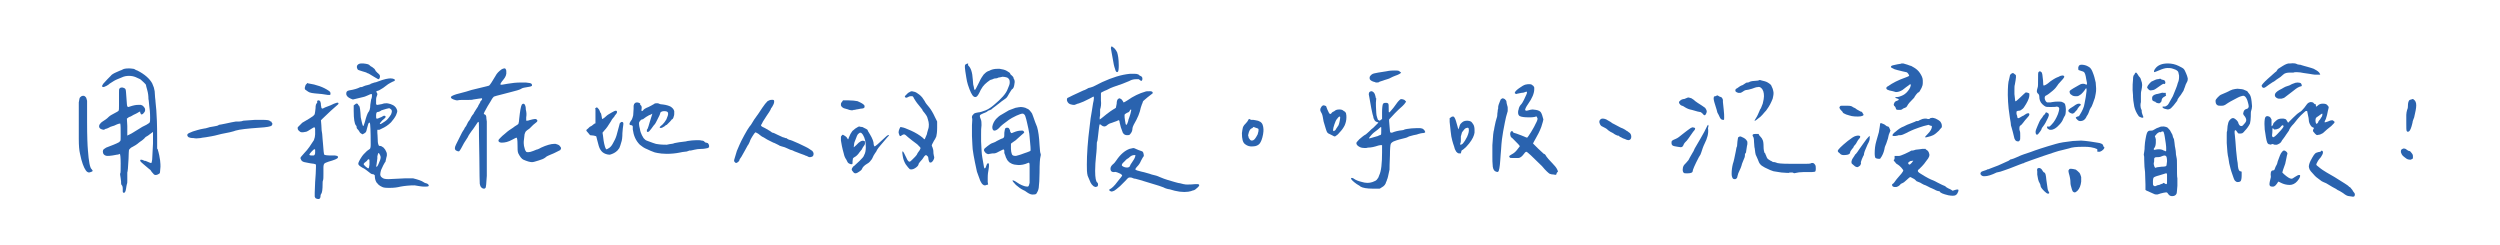 <?xml version="1.0" encoding="utf-8"?>
<!-- Generator: Adobe Illustrator 28.3.0, SVG Export Plug-In . SVG Version: 6.00 Build 0)  -->
<svg version="1.1" id="圖層_1" xmlns="http://www.w3.org/2000/svg" xmlns:xlink="http://www.w3.org/1999/xlink" x="0px" y="0px"
	 viewBox="0 0 602.9 59" style="enable-background:new 0 0 602.9 59;" xml:space="preserve">
<style type="text/css">
	.st0{display:none;fill:#E2E2E1;stroke:#000000;stroke-miterlimit:10;}
	.st1{fill:#2A63AF;}
</style>
<rect x="-98.6" y="-118.6" class="st0" width="807.2" height="304.4"/>
<g>
	<path class="st1" d="M21.5,41.6L21.5,41.6c-0.3,0-0.6-0.2-0.8-0.5c-0.5-0.7-1-2-1.4-4c-0.2-0.8-0.3-2-0.3-3.6l0-4.5l0-2.9
		c0-0.5,0-0.8,0-1v-0.4c0.1-0.8,0.2-1.2,0.4-1.3c0.2-0.2,0.4-0.3,0.7-0.3c0.3,0,0.5,0.2,0.7,0.5l0.2,0.7v5.1c0,3.5,0.1,5.7,0.2,6.8
		c0.2,2.8,0.5,4.3,0.9,4.6c0.2,0.2,0.3,0.4,0.2,0.5C22,41.5,21.8,41.5,21.5,41.6z M38.7,40.2c-0.1,1-0.1,1.6-0.2,1.6
		c-0.1,0.1-0.3,0.2-0.5,0.3c-0.2,0.1-0.4,0.1-0.5,0.1c-0.2,0-0.4-0.1-0.6-0.4c-0.1-0.1-0.3-0.3-0.5-0.6c0-0.1-0.2-0.3-0.5-0.5
		l-1.3-1.1c-0.5-0.4-0.8-0.7-0.8-0.9c0-0.1,0.1-0.2,0.2-0.2c0.2,0,0.5,0.1,0.9,0.3l0.2,0l1.2,0.5c0.1,0,0.1,0,0.2,0
		c0.1-0.1,0.1-0.3,0.2-0.8l0.2-3.9c0-0.5,0-1.4,0-2.8l-1.2,0.9c-0.4,0.2-0.7,0.4-0.9,0.7c-0.3,0.3-0.5,0.4-0.6,0.5
		c-0.2,0.1-0.4,0.3-0.7,0.5c-0.2,0.2-0.5,0.4-0.8,0.6L32,35.4c-0.2,0.1-0.4,0.2-0.5,0.3c-0.2,0.2-0.4,0.4-0.4,0.5
		c0,0.2-0.1,0.9-0.1,2.1c-0.1,2-0.2,3.1-0.3,3.3c0,0,0,0.2,0,0.6l0,0.7l0,0.7c0,0.3,0,0.6-0.1,0.8c-0.1,0.3-0.1,0.6-0.2,1.1
		c-0.1,0.7-0.3,1-0.5,1c-0.2,0-0.3-0.1-0.3-0.4c0-0.1,0-0.3,0-0.6c0-0.4-0.1-0.7-0.2-0.8c-0.2-0.2-0.2-0.4-0.2-0.6l0-0.3l-0.1-0.8
		c-0.1-0.7-0.2-1.1-0.1-1.2c0.1,0,0.1-0.8,0.1-2.4c0-1.4-0.1-2.2-0.2-2.3l-0.2,0.1c-0.3,0.1-0.4,0.1-0.5,0.1c-0.1,0-0.4,0.1-1.1,0.2
		c-0.5,0.1-1,0.1-1.3,0.1c-0.7-0.1-1-0.5-1-1.1c0-0.2,0.1-0.4,0.2-0.5l0.6-0.4l1.8-0.7l0.7-0.3l0.6-0.3l0,0l0.3-0.3
		c0.1-0.1,0.1-0.5,0.1-1.2c0-1.7,0-2.7-0.1-3c0,0,0,0-0.1,0c-0.2,0-0.4,0.1-0.7,0.2c-0.6,0.3-0.9,0.4-1,0.4c-0.1,0-0.2,0.1-0.6,0.2
		c-0.1,0.1-0.4,0.2-0.8,0.4l-0.4,0.1c-0.1,0.1-0.3,0.2-0.4,0.2c-0.2,0-0.4-0.1-0.7-0.2c-0.3-0.2-0.4-0.4-0.4-0.6
		c0-0.3,0.1-0.5,0.3-0.7c0.1-0.2,0.5-0.5,1.3-1c0.3-0.2,0.5-0.4,0.7-0.6c0.2-0.2,0.5-0.4,0.7-0.5c1.1-0.6,1.7-0.9,1.7-1
		c0.1-0.2,0.1-0.6,0.1-1.3l0-1.8c0-0.2,0-0.7,0-1.3c0-0.5,0-0.8,0.1-0.9c0.1-0.2,0.3-0.3,0.7-0.3c0.4,0.1,0.7,0.2,0.8,0.5
		c0.1,0.3,0.1,1,0.2,2.1c0.1,1.2,0.1,1.8,0.2,1.9c0,0.1,0.1,0.2,0.2,0.2c0.1,0,0.2,0,0.4-0.1c0.9-0.3,1.5-0.4,1.9-0.4
		c0.2,0,0.4,0,0.4,0l0.4,0c0.3,0.1,0.5,0.2,0.7,0.5c0.2,0.2,0.3,0.4,0.3,0.7c0,0.3-0.1,0.5-0.3,0.7c-0.2,0.3-0.4,0.4-0.6,0.4
		c-0.1,0-0.2-0.2-0.3-0.5c0-0.1,0-0.1,0-0.1l0-0.1c-0.1,0-0.3,0.1-0.6,0.3c-0.2,0.1-0.5,0.3-1,0.5c-0.4,0.2-0.6,0.4-0.7,0.4
		l-0.3,0.1c-0.1,0-0.1,0.1-0.2,0.1c0,0-0.1,0.1-0.1,0.1l-0.3,0.2l0.1,1.8l0,1c0,0.6,0,0.9,0,1c0,0.1,0,0.2,0,0.2c0,0.1,0,0.1,0,0.1
		l1-0.5l1.8-1.1l0.8-0.5l1-0.5c0.5-0.3,0.8-0.5,0.8-0.6c0.1-0.2,0.1-0.5,0.1-1.1c0-1.3-0.1-2.2-0.2-2.8c-0.1-0.8-0.1-1.4-0.2-1.7
		c0-0.8-0.1-1.5-0.3-2.2c-0.2-0.7-0.3-1.1-0.3-1.2c0-0.1-0.2-0.3-0.5-0.6c-0.5-0.5-0.8-0.7-0.9-0.8l-1.1-0.5c-0.5-0.2-1-0.3-1.6-0.3
		c-0.6,0-1.2,0.1-1.8,0.4c-0.7,0.3-1.3,0.5-1.8,0.8c-0.5,0.3-0.9,0.6-1.1,0.7c-0.1,0.1-0.3,0.3-0.7,0.5c-0.4,0.2-0.7,0.3-0.7,0.3
		c-0.2,0-0.4-0.1-0.4-0.2c0-0.1,0.1-0.3,0.3-0.6c0.7-0.8,1.3-1.4,1.8-1.9c0.2-0.3,0.7-0.6,1.4-0.9c0.7-0.3,1.1-0.5,1.2-0.5l0.2-0.1
		l0.2-0.1c0.2-0.1,0.6-0.2,1.4-0.2c0.1,0,0.5,0,1.1,0.1c0.1,0,0.3,0.1,0.6,0.3l0.3,0.1c1.8,0.9,3,2,3.6,3.1l0.4,1l0.2,0.9l0.1,1.5
		c0.1,0.7,0.1,1,0.1,1l0.2,2.1c0.1,1.2,0.2,3.5,0.2,6.8v2.5h0.1C38.7,38.2,38.7,39.6,38.7,40.2z"/>
	<path class="st1" d="M65.7,29.8c0,0.2-0.1,0.4-0.2,0.5c-0.2,0.2-1.2,0.4-3,0.5c-2.8,0.2-4.7,0.4-5.7,0.7c-0.2,0.1-0.6,0.2-1.4,0.4
		c-0.5,0.1-1.1,0.2-2,0.4l-1.6,0.4c-0.3,0.1-1.1,0.2-2.2,0.4c-0.6,0.1-1,0.1-1.3,0.2c-0.7,0.1-1.2,0.1-1.6,0c-0.6,0-1-0.1-1.2-0.2
		c-0.3-0.2-0.4-0.5-0.3-0.7c0.1-0.2,0.5-0.4,1.3-0.7c0.7-0.2,1.5-0.5,2.7-0.7c0.3,0,0.5-0.1,0.9-0.2c0.2-0.1,0.7-0.2,1.4-0.3
		c0.7-0.1,1.1-0.2,1.3-0.4l0.6-0.1c0.1,0,0.4-0.1,1-0.2l1.4-0.3l1.1-0.2c0.1,0,0.3,0,0.8,0c0.4,0,0.7-0.1,1-0.2l2.8-0.2
		c0.3,0,0.9,0,1.8,0c1,0,1.6,0.1,1.7,0.2c0.1,0.1,0.2,0.2,0.4,0.2C65.5,29.5,65.6,29.7,65.7,29.8z"/>
	<path class="st1" d="M76.8,24.2c0.4,0,0.6,0.4,0.6,1.2l0.1,0.5c0,0.1,0,0.2,0.1,0.2l0.2,0.1l0.2-0.1l0.4-0.2l1.3-0.5
		c1.2-0.6,1.9-0.8,1.9-0.5c0.1,0.1,0,0.2-0.1,0.3l-1.7,1.5l-2,1.9l-0.4,0.4l0.1,1.2c0,0.9,0.1,1.6,0.2,2.1c0.1,0.9,0.1,1.7,0.2,2.4
		c0.1,1.6,0.2,2.4,0.3,2.6c0.1,0.1,0.7,0.2,1.7,0.2h0.9l0.5,0.1c0.1,0.1,0.2,0.1,0.2,0.2c0,0.1,0,0.2,0,0.2c-0.1,0.3-0.9,0.6-2.3,1
		c-0.5,0.2-0.9,0.3-1,0.5c-0.1,0.1-0.2,0.4-0.2,0.9l0,1.6c0,0.8,0,1.2-0.1,1.5c-0.1,0.2-0.1,0.5-0.1,0.9c0,1.2-0.1,2-0.3,2.3
		c-0.1,0.1-0.2,0.3-0.2,0.6c0,0.3-0.1,0.5-0.2,0.6c-0.1,0.1-0.2,0.1-0.4,0.1c-0.2,0-0.4-0.1-0.6-0.2c-0.1-0.1-0.1-0.2-0.2-0.4
		c0-0.1,0-0.4,0-0.9l0.1-2.6c0.1-1.4,0.2-2.6,0.2-3.6c0-0.4,0-0.6,0-0.6c-0.1-0.1-0.2-0.1-0.5-0.2c-1-0.1-1.7-0.3-2.3-0.4
		c-0.4-0.1-0.7-0.3-0.8-0.6c-0.1-0.2-0.2-0.4-0.1-0.5c0-0.1,0.3-0.4,0.9-1.1c0.9-0.9,1.6-2,2.3-3.1c0.2-0.5,0.3-1,0.3-1.4
		c0-0.1,0-0.5,0-1.2c0-0.3-0.1-0.5-0.2-0.5h0c-0.1,0-0.3,0.1-0.6,0.3c-0.8,0.5-1.2,0.8-1.5,0.8l-0.6,0.1c-0.1,0-0.2,0-0.3,0
		c-0.1,0-0.2,0-0.4-0.1c-0.3-0.2-0.5-0.4-0.6-0.7c0-0.1,0-0.2,0-0.4l0.4-0.4c0.3-0.3,0.6-0.6,0.7-0.7c1.4-0.8,2.2-1.3,2.6-1.6
		c0.2-0.2,0.4-0.4,0.4-0.5c0.1-0.3,0.1-0.7,0.2-1.4c0-0.7,0.1-1.1,0.4-1.3C76.4,24.3,76.6,24.2,76.8,24.2z M74.3,20.1
		c2,0.3,3.7,0.9,5,1.8c0.3,0.2,0.4,0.4,0.4,0.6c0,0.2,0,0.3-0.1,0.4h-0.1c-0.2,0-0.4,0-0.4,0c-1.2-0.2-2-0.3-2.3-0.3
		c-1.3-0.1-2.1-0.2-2.5-0.5l-0.7-0.5c-0.1-0.1-0.1-0.3-0.1-0.4c0-0.1,0.1-0.4,0.2-0.7c0.1-0.2,0.2-0.2,0.3-0.3
		C74,20,74.1,20,74.3,20.1z M75.5,36.2l-0.4,0.4c-0.3,0.3-0.5,0.6-0.5,0.7c0,0.1,0.2,0.2,0.6,0.2s0.6,0,0.6-0.1
		C76,37.2,76,37,76,36.7v-0.2c0-0.2,0-0.3,0-0.4L75.9,36l-0.2,0C75.7,36.1,75.6,36.1,75.5,36.2z M90.3,19.9c0.2,0,0.5-0.1,1-0.3
		c1.3-0.5,2.3-0.7,2.9-0.7c0.4,0,0.7,0.1,0.9,0.2c0.1,0.1,0.2,0.2,0.1,0.3c0,0.1-0.2,0.2-0.5,0.3c-0.4,0.2-0.8,0.4-1.1,0.6l-1.2,0.9
		l-1,0.6C91,21.9,90.8,22,90.8,22c-0.1,0.1,0,0.3,0.1,0.4c0.1,0.2,0.1,0.2,0.1,0.3c0,0.1,0,0.2-0.1,0.4c-0.1,0.2-0.2,0.5-0.2,1
		c0,0.1,0,0.3,0,0.6c0,0.2,0,0.3,0,0.4c0.1,0.1,0.1,0.2,0.3,0.2c0.1,0,0.5-0.1,1.1-0.2c0.5-0.2,0.9-0.2,1.2-0.2
		c0.2,0,0.5,0.1,0.9,0.2c0.9,0.3,1.4,0.8,1.6,1.6l0,0.2c0,0.1-0.1,0.4-0.3,0.9c-0.3,0.6-0.7,1.1-1.2,1.7c-0.7,0.7-1.5,1.2-2.2,1.5
		l-0.6,0.3L91,31.3V32c0,0.3,0.1,0.9,0.1,1.8c0,0.6,0.1,1,0.2,1.2c0.1,0.2,0.2,0.2,0.4,0.2c0.2,0,0.4,0.1,0.8,0.4
		c0.3,0.3,0.5,0.6,0.7,1.1c0.1,0.2,0.1,0.4,0.1,0.6c0,0.2,0,0.4-0.1,0.6l-0.2,0.9c0,0.2-0.1,0.3-0.2,0.4c-0.2,0.3-0.5,0.9-0.9,1.8
		c-0.1,0.4-0.2,0.7-0.2,1c0,0.3,0.1,0.6,0.4,0.8c0.3,0.3,0.8,0.4,1.6,0.4l4.1-0.2h0.7c0.6,0,1,0,1.1,0c1.2,0.3,2.1,0.6,2.5,0.9
		c0.3,0.2,0.5,0.3,0.7,0.3c0.2,0.1,0.3,0.1,0.4,0.2c0.1,0.1,0.2,0.2,0.2,0.4c0,0.1-0.2,0.2-0.7,0.2h-0.3c-0.3,0-0.7,0-1.2-0.1
		l-1.2-0.2c-1.2,0-2.3,0.1-3.4,0.3c-0.8,0.2-1.6,0.3-2.4,0.3c-0.4,0-0.6,0-0.7,0c-0.7,0-1.1-0.1-1.3-0.2c-0.7-0.3-1.1-0.7-1.2-0.9
		l-0.2-0.2l-0.2-0.4c-0.1-0.3-0.2-0.6-0.2-0.9c0-0.3,0-0.5-0.1-0.5c-0.1-0.1-0.2-0.2-0.5-0.2c-0.2,0-0.5-0.2-1.1-0.7
		c-0.5-0.4-0.9-0.7-1.2-0.8c-0.7-0.4-1.1-0.7-1.1-1c0-0.3,0.3-0.9,0.9-1.8c0.2-0.3,0.4-0.5,0.5-0.6c0.2-0.2,0.4-0.4,0.7-0.7l0.7-0.5
		c0.1-0.1,0.2-0.4,0.2-1c0-3.3-0.1-5-0.2-5.3c0,0-0.1,0-0.2,0c-0.1,0-0.3,0.5-0.5,1.4c-0.1,0.5-0.2,0.8-0.3,0.9l-0.4,0.3l-0.4,0.2
		l-0.3-0.2c-0.2-0.1-0.4-0.3-0.5-0.6L86.1,31C86,30.9,86,30.7,86,30.6c0-0.2-0.1-0.3-0.2-0.4c-0.3-0.4-0.5-1.5-0.5-3.4l0-1.4
		l0.3-0.2c0.3-0.3,0.5-0.3,0.7-0.1c0.1,0.2,0.1,0.3,0.3,0.4c0.2,0.2,0.3,1.1,0.4,2.8c0,0.1,0.1,0.4,0.2,0.9c0.1,0.3,0.1,0.6,0.2,0.8
		c0.1,0.2,0.1,0.4,0.2,0.4c0.1,0,0.2-0.4,0.4-1c0.3-1.2,0.6-2,0.8-2.3c0.3-0.3,0.5-0.9,0.5-1.8l0.2-1.3c0.1-0.2,0.2-0.5,0.2-0.8
		l0-0.5l-0.3,0c0,0-0.3,0.1-0.7,0.3c-0.3,0.1-0.6,0.3-1.1,0.4L85.1,24l-0.5-0.2c-0.7-0.3-1.1-0.7-1.1-1.2c0-0.5,0.2-0.7,0.7-0.8
		c1.3-0.2,2.1-0.5,2.5-0.7c0.1-0.1,0.3-0.1,0.4-0.1h0.1c0.1,0,0.3-0.1,0.5-0.2c0.2-0.1,0.5-0.2,1-0.3c0.4-0.1,0.7-0.2,0.7-0.3
		L90.3,19.9L90.3,19.9z M91.2,19.1l-0.7-0.4l-1-0.6c-0.3-0.2-0.5-0.3-0.7-0.4c-0.3-0.1-0.4-0.1-0.4-0.2c0,0-0.4-0.1-1-0.3
		s-1-0.3-1.1-0.4c-0.2-0.3-0.3-0.6-0.2-0.9c0-0.1,0.1-0.2,0.2-0.3c0.2-0.2,0.5-0.3,0.9-0.3c0.2,0,0.3,0,0.4,0
		c0.9,0.1,1.4,0.2,1.6,0.5c0.1,0.1,0.2,0.2,0.6,0.4c0.2,0.2,0.4,0.3,0.5,0.4l0.2,0.3c0.1,0.2,0.1,0.3,0.3,0.4
		c0.1,0.1,0.2,0.3,0.3,0.3c0.1,0.1,0.1,0.1,0.3,0.3c0.1,0.1,0.2,0.2,0.2,0.3c0.1,0.2,0,0.3,0,0.5C91.5,19,91.4,19.1,91.2,19.1z
		 M88.9,38.4c-0.1,0-0.2,0.1-0.3,0.2c0,0.1-0.2,0.3-0.5,0.5c-0.3,0.2-0.4,0.4-0.4,0.5c0,0.1,0.2,0.3,0.5,0.6
		c0.3,0.2,0.5,0.4,0.6,0.4c0.2,0,0.2-0.3,0.3-0.9v-0.5c0-0.3,0-0.5,0-0.5C89.1,38.5,89,38.4,88.9,38.4z M91.1,27
		c-0.3,0-0.4,0.3-0.4,0.9c0,0.4,0,0.6,0.1,0.7c0,0,0.1,0,0.2,0s0.2,0,0.3-0.1c0.3-0.1,0.5-0.2,0.5-0.2c0.1,0,0.2-0.1,0.4-0.2
		c0.2-0.1,0.3-0.2,0.5-0.2c0.1,0,0.2,0.1,0.3,0.2l0,0.1c0,0.1-0.1,0.2-0.3,0.4c-0.4,0.3-0.7,0.6-0.9,0.9c-0.2,0.2-0.2,0.4-0.2,0.4
		c0.1,0.1,0.5-0.1,1.2-0.6c0.5-0.3,1-0.9,1.5-1.7c0.1-0.3,0.2-0.5,0.2-0.7c0-0.3-0.1-0.5-0.3-0.6c-0.1-0.1-0.2-0.2-0.4-0.2
		c-0.2,0-0.8,0.2-1.8,0.5C91.6,26.9,91.3,27,91.1,27z M90.9,40.2c0,0,0.2-0.2,0.4-0.7c0.3-0.6,0.5-1.2,0.5-1.6
		c0-0.2-0.1-0.4-0.2-0.6c-0.1-0.2-0.2-0.4-0.3-0.4c-0.1,0-0.2,0.3-0.3,0.8l0,0.5l-0.2,1.5C90.7,40.1,90.7,40.3,90.9,40.2z"/>
	<path class="st1" d="M121.4,19.2c-0.6,0.7-0.8,1.1-0.7,1.2c0.1,0.1,0.6,0,1.7-0.2c1.1-0.2,2.2-0.3,3.2-0.3c0.6,0,1,0,1.2,0
		c0.6,0.1,1,0.1,1.2,0.2c0.2,0.1,0.3,0.2,0.3,0.5c0,0.2-0.4,0.3-1.1,0.4c-0.7,0.1-1.2,0.2-1.5,0.4c-0.3,0.2-0.7,0.3-1,0.4l-1.5,0.4
		l-2.3,0.6c-0.9,0.2-1.5,0.4-1.8,0.5c-0.1,0.1-0.4,0.4-0.7,1l-0.8,1.3c-0.7,1.2-1,1.8-0.9,1.9l0.2,0.1c0.3,0.1,0.4,0.4,0.4,1
		l0.1,0.7c0,0,0,1.9,0,5.7c0,4.4,0,6.9,0,7.4c-0.1,1.8-0.2,2.7-0.3,2.9c-0.1,0.1-0.2,0.2-0.4,0.2c-0.2,0-0.4-0.1-0.5-0.2
		c-0.3-0.2-0.4-0.5-0.5-1c0-0.3-0.1-2.4-0.1-6.3c-0.1-4.4-0.1-6.9-0.1-7.5c0-0.7,0-1-0.1-1.1c-0.1,0-0.1,0-0.2,0.1
		c-0.7,1-1.1,1.7-1.4,2c-0.4,0.6-0.8,1.1-1,1.6l-0.9,1.4l-0.7,1.3c-0.2,0.4-0.4,0.6-0.5,0.7c0,0-0.1,0-0.2,0c-0.1,0-0.3-0.1-0.5-0.2
		c-0.2-0.1-0.3-0.3-0.3-0.6c0-0.2,0.1-0.5,0.3-0.9l0.7-1.4l0.6-1.2c0.1-0.2,0.2-0.4,0.4-0.7c0.2-0.3,0.3-0.4,0.3-0.5
		c0-0.1,0.1-0.2,0.4-0.6l0.3-0.6l0.2-0.4c0.2-0.2,0.3-0.4,0.5-0.7c0.1-0.3,0.3-0.6,0.5-0.9c0.3-0.3,0.4-0.5,0.4-0.6l0.5-0.8
		c0.3-0.5,0.5-0.7,0.5-0.8c0-0.1,0.1-0.2,0.2-0.4l0.3-0.5c0-0.2,0.1-0.3,0.3-0.5c0.2-0.2,0.2-0.4,0.1-0.5l-0.8,0.1l-1.3,0.2
		c-0.2,0.1-0.7,0.1-1.5,0.1c-0.1,0-0.4,0-0.9,0c-0.5,0-1,0-1.3,0.1c0,0-0.1,0-0.3,0c-0.1,0-0.4-0.1-0.7-0.2
		c-0.5-0.2-0.8-0.4-0.6-0.7c0.2-0.2,0.8-0.5,2.1-0.8c0.7-0.2,1.2-0.3,1.5-0.4l1.3-0.4c1.6-0.4,2.8-0.7,3.7-0.9
		c0.3-0.1,0.5-0.1,0.6-0.2c0.2-0.2,0.7-0.9,1.5-2.3c0.3-0.6,0.8-1.1,1.5-1.6c0.4-0.2,0.8-0.3,0.9-0.1c0.1,0.1,0.2,0.3,0.2,0.6
		C122.2,18,121.9,18.6,121.4,19.2z M126.9,28.3c0,0.5,0,0.8,0,0.8c0,0,0.1,0,0.2,0c0.2,0,0.3,0,0.5-0.1c0.7-0.2,1.2-0.3,1.4-0.3
		c0.2,0,0.3,0,0.4,0.1c0.1,0.1,0.2,0.2,0.2,0.3c0,0.2-0.2,0.4-0.5,0.6c-0.4,0.3-0.6,0.5-0.7,0.6l-0.7,0.7c-0.5,0.3-0.8,0.6-0.9,0.7
		c-0.1,0.1-0.2,0.4-0.3,0.7l-0.1,0.9c-0.1,0.6-0.1,1-0.1,1.2c0,0.5,0.1,0.9,0.2,1.2c0.1,0.5,0.3,0.8,0.4,0.9
		c0.1,0.1,0.3,0.1,0.5,0.1c0.3,0,0.7-0.1,1.2-0.3c0.7-0.3,1-0.4,1.1-0.4c0.2-0.1,0.5-0.2,0.8-0.4c1.3-0.6,2.4-0.9,3.1-0.9l0.4,0
		c0.3,0.1,0.7,0.2,0.9,0.4c0.3,0.3,0.4,0.5,0.4,0.7c0,0.1-0.1,0.2-0.2,0.4l-1,0.5c-0.4,0.2-0.8,0.4-1.1,0.5l-0.7,0.3
		c-0.2,0.1-0.5,0.2-0.8,0.5c-0.4,0.3-0.9,0.5-1.6,0.7c-0.7,0.2-1.2,0.4-1.6,0.4c-0.5,0-1.2-0.2-2.1-0.6c-0.4-0.2-0.8-0.7-1.2-1.5
		c-0.2-0.4-0.2-1.1-0.2-2.2c0-1-0.1-1.5-0.2-1.6c-0.2,0-0.5,0.2-1.1,0.5c-0.9,0.5-1.7,0.7-2.5,0.7c-0.5,0-0.8-0.2-0.8-0.5
		c0-0.2,0.2-0.4,0.5-0.7c0.3-0.3,0.6-0.6,1-0.9l0.7-0.6l0.4-0.3c0.8-0.5,1.2-0.8,1.3-0.9c0.5-0.3,0.8-0.5,0.9-0.6
		c0.1-0.3,0.2-0.7,0.2-1.2c0.2-1.9,0.4-3,0.6-3.4c0.1-0.2,0.3-0.3,0.4-0.3s0.3,0.1,0.4,0.3c0.1,0.2,0.2,0.5,0.2,1.1l0,0
		C127,27.2,127,27.7,126.9,28.3z"/>
	<path class="st1" d="M144.6,26.7c0.1,0.2,0.1,0.4,0.3,0.6c0.1,0.1,0.1,0.4,0.2,0.8l0.1,0.6c0.1,0,0.5-0.2,1-0.7
		c0.3-0.3,0.7-0.5,1.2-0.8c0.5-0.3,0.9-0.5,1.1-0.5c0.2,0,0.3,0.1,0.3,0.3c0,0.2-0.1,0.4-0.3,0.6c-0.2,0.2-0.3,0.4-0.3,0.4
		c0,0.1-0.1,0.2-0.3,0.4c-0.2,0.2-0.4,0.5-0.6,0.9c-0.6,1-1.1,1.7-1.5,2.1l-0.5,0.6l0.1,0.6c0.1,0.9,0.2,1.8,0.5,2.8
		c0.1,0.3,0.2,0.5,0.3,0.6c0,0,0.1,0,0.1,0c0.1,0,0.2-0.1,0.4-0.2c0.4-0.2,0.8-0.6,1.1-1.2c0.4-0.7,0.7-1.3,0.9-2l0.7-2.6
		c0-0.2,0.1-0.3,0.2-0.4c0.1-0.1,0.2-0.2,0.4-0.2c0.3,0,0.4,0.3,0.3,0.8c-0.1,0.4-0.1,1-0.2,1.9c0,1-0.1,1.8-0.3,2.3
		c-0.1,0.5-0.3,0.9-0.4,1.2c0,0.1-0.2,0.3-0.5,0.7c-0.5,0.5-1.1,0.8-1.8,1h-0.2c-0.3,0-0.6-0.1-0.9-0.2c-0.5-0.2-0.9-0.5-1.2-1
		c-0.3-0.4-0.5-1.2-0.8-2.4l-0.2-0.8c-0.1-0.1-0.3-0.1-0.6-0.2l-0.9-0.1l-0.5-0.6c-0.3-0.3-0.4-0.5-0.4-0.5c0-0.2,0.1-0.3,0.4-0.5
		c0.3-0.3,0.5-0.5,0.6-0.5c0.2-0.1,0.4-0.2,0.6-0.4c0.2-0.2,0.4-0.3,0.4-0.3s0.2,0,0.2-0.1c0,0,0-0.3,0-0.9v-1.8c0-0.3,0-0.5,0-0.6
		c-0.1-0.2-0.1-0.3,0-0.3c0.1-0.1,0.2-0.2,0.4-0.2h0C144.3,26.2,144.5,26.4,144.6,26.7z M154.7,26.4c0,0.1,0,0.2,0,0.3l0.1,0.1
		c0.1,0,0.2-0.1,0.3-0.2c0.1-0.2,0.5-0.5,1.3-0.8c0.4-0.2,0.8-0.4,1.3-0.7c0.2-0.2,0.4-0.2,0.7-0.2c0.2,0,0.4,0,0.5,0.1
		c0.2,0.1,0.6,0.2,1,0.2c0.8,0.1,1.4,0.3,1.8,0.5c0.5,0.3,0.8,0.7,0.9,1.1c0,0.1,0,0.3,0,0.5c0,0.2,0,0.5-0.1,0.7
		c-0.1,0.5-0.3,0.8-0.5,0.8c0,0-0.1,0.2-0.4,0.5c-0.4,0.4-0.7,0.7-0.8,0.8c-0.1,0-0.3,0.1-0.6,0.4l-0.2,0.1
		c-0.4,0.3-0.7,0.3-0.9,0.2l0-0.1c0-0.1,0.2-0.3,0.7-0.7c0.3-0.3,0.6-0.7,0.9-1.2c0.3-0.7,0.5-1.2,0.4-1.6c-0.1-0.3-0.4-0.4-1-0.4
		c-0.3,0-0.5,0.1-0.7,0.2c-0.1,0.1-0.2,0.2-0.2,0.4c0,0.1-0.1,0.2-0.2,0.5l-0.5,1c-0.2,0.4-0.4,0.8-0.6,1.1c0-0.1-0.3,0.3-0.8,1
		c-0.4,0.5-0.6,0.8-0.8,0.8c-0.1,0-0.2,0-0.2,0c-0.1,0-0.1-0.1-0.1-0.2l0-0.3l0.2-0.3c0.1-0.3,0.3-0.8,0.5-1.6l0.5-1.6
		c0.1-0.2,0.1-0.4,0.1-0.4l-0.3,0.2l-0.5,0.2c-0.5,0.3-0.9,0.5-1.1,0.7s-0.4,0.3-0.6,0.3c-0.1,0-0.2,0.1-0.4,0.3
		c-0.2,0.2-0.2,0.4-0.3,0.5c0,0.2,0,0.7,0.2,1.4c0.1,0.7,0.3,1.2,0.5,1.6l0.4,0.7l0.4,0.4c0.1,0.1,0.3,0.2,0.6,0.3
		c1,0.4,1.7,0.6,2,0.7c1.1,0.2,2,0.2,2.6,0.2c0.5-0.1,0.9-0.2,1.1-0.2c0.3,0,0.5-0.1,0.8-0.2l1.1-0.2l1.6-0.2l0.4-0.1
		c0.7-0.1,1.4-0.2,2.2-0.2c0.5,0,0.9,0,1.2,0.1c0.3,0,0.6,0.1,0.7,0.3c0.2,0.2,0.3,0.2,0.4,0.2c0,0,0.1,0,0.3,0.1h0.1l0.2,0.3
		c0.1,0.2,0.1,0.3,0.1,0.4c0,0.2,0,0.3,0,0.3c-0.1,0.1-0.2,0.1-0.3,0.2l-0.5,0.1c-0.4,0.1-0.7,0.1-0.9,0.1c-0.8,0-1.4,0.1-1.8,0.2
		c-0.5,0.1-0.8,0.2-0.9,0.2l-0.2,0c-0.1,0-0.2,0-0.4,0.1c-0.2,0.1-0.5,0.2-0.9,0.2c-0.3,0-0.7,0.1-1.2,0.2c-1,0.2-2.1,0.3-3.1,0.3
		c-0.9,0-1.7-0.1-2.2-0.2c-0.4-0.1-0.7-0.1-1.1-0.3c-0.3-0.1-0.8-0.3-1.4-0.6c-0.8-0.3-1.3-0.7-1.8-1.1c-1-1-1.5-2.2-1.7-3.7l0-0.4
		c0-0.2,0-0.3,0-0.3l-0.1-0.2l-0.2-0.1c-0.3,0-0.5-0.1-0.5-0.3c0-0.1,0.1-0.4,0.3-0.7c0.2-0.2,0.3-0.4,0.4-0.7
		c0.1-0.2,0.1-0.4,0.2-0.7l0.1-1.6l0-0.3c0-0.2,0-0.3,0-0.3c0-0.1,0-0.2,0.1-0.4l0-0.1l0.3-0.3c0.2-0.1,0.3-0.1,0.5-0.1
		c0.2,0,0.4,0.1,0.6,0.2c0.1,0,0.1,0.1,0.1,0.4C154.8,25.5,154.8,25.9,154.7,26.4z"/>
	<path class="st1" d="M186.7,24.5c0,0.4-0.2,0.8-0.5,1.3c-0.2,0.2-0.3,0.4-0.4,0.7c-0.1,0.2-0.4,0.7-0.9,1.4l-0.9,1.4l-0.3,0.6
		c-0.2,0.2-0.2,0.4-0.1,0.5c0.1,0.1,0.4,0.3,0.9,0.5c0.5,0.3,0.9,0.5,1.2,0.7c0.3,0.2,0.5,0.4,0.6,0.4c0.2,0,0.6,0.2,1.2,0.5
		c0.7,0.3,1.1,0.5,1.3,0.6c0.2,0,0.3,0.1,0.4,0.1c0.1,0.1,0.1,0.1,0.3,0.1c0.2,0,0.3,0.1,0.4,0.2l0.4,0.2c0.2,0,1,0.3,2.3,0.9
		c1.2,0.6,2.2,1,2.7,1.4l0.6,0.4l0.2,0.3c0.1,0.2,0.1,0.3,0.1,0.4c0,0.3-0.1,0.6-0.4,0.7l-0.4,0.1c-0.2,0-0.3,0-0.5-0.1
		c-0.2-0.1-0.3-0.2-0.4-0.2c-0.1,0-0.3-0.1-0.5-0.2l-1.1-0.4c-0.3-0.1-0.7-0.3-1.3-0.5c-0.4-0.2-0.6-0.3-0.7-0.3
		c-0.1,0-0.4-0.1-1-0.4c-0.4-0.2-0.9-0.4-1.4-0.5c-0.4-0.1-0.6-0.2-0.7-0.3l-0.6-0.3c-0.4-0.2-0.6-0.3-0.7-0.3l-1.2-0.6
		c-0.2-0.1-0.4-0.2-0.7-0.4c-0.3-0.2-0.5-0.3-0.7-0.4c-0.1,0-0.3-0.2-0.6-0.4c-0.2-0.2-0.5-0.4-0.7-0.5l-0.4-0.2l-0.3,0.3l-0.4,0.6
		l-0.3,0.5c-0.2,0.3-0.3,0.6-0.4,0.9c-0.2,0.5-0.4,0.8-0.5,0.9l-0.6,1.1l-0.9,1.6c-0.3,0.4-0.5,0.7-0.5,0.9
		c-0.1,0.2-0.3,0.4-0.5,0.5c-0.2,0.1-0.2,0.1-0.3,0.1c-0.1,0-0.2-0.1-0.3-0.2c-0.2-0.2-0.2-0.4-0.1-0.7c0.1-0.3,0.3-1,0.6-2l0.6-1.4
		c0.2-0.5,0.6-1.3,1.2-2.4c0.5-0.9,0.9-1.6,1.2-2l0.4-0.5l0.8-1.3l1-1.4l0.4-0.6l0.6-0.9c0.4-0.6,0.8-1.1,1.2-1.5
		c0.4-0.2,0.6-0.3,0.7-0.3C186.6,24,186.7,24.1,186.7,24.5z"/>
	<path class="st1" d="M208.5,25.5v0.2c0,0.1,0,0.2-0.1,0.3c-0.1,0.1-0.4,0.2-0.8,0.2c-0.5,0.1-0.9,0.2-1.1,0.2
		c-0.3,0.1-0.4,0.1-0.5,0.1h-0.1l-0.3,0.1l-0.3,0l-0.5-0.1c-0.3-0.1-0.5-0.2-0.6-0.2c0,0-0.3-0.1-0.7-0.2c-0.4-0.2-0.6-0.4-0.7-0.7
		c0,0,0-0.1,0-0.3c0-0.2,0.1-0.4,0.3-0.6l0.2-0.3h1.3c0.9,0,1.7,0.1,2.2,0.2C207.7,24.8,208.3,25.1,208.5,25.5z M208.3,30.8l0.6,0.3
		l0.3,0.2c0,0.1,0.2,0.5,0.6,1.1c0.6,1,0.9,1.8,0.9,2.4c0,0.2,0.1,0.4,0.2,0.5c0.1,0.1,1-0.7,2.7-2.3c0.4-0.4,0.7-0.5,0.8-0.4l0,0
		c0,0.1-0.1,0.2-0.4,0.5l-1.7,2c-0.6,0.7-0.9,1.2-0.9,1.3c0,0-0.1,0.2-0.4,0.6c-0.3,0.4-0.4,0.7-0.5,0.9c-0.1,0.2-0.2,0.5-0.5,0.8
		c-0.2,0.3-0.5,0.6-0.9,0.8c-0.7,0.4-1.1,0.9-1.2,1.2c-0.1,0.3-0.4,0.5-0.7,0.7c-0.3,0.2-0.6,0.4-0.9,0.4c-0.2,0-0.4-0.1-0.6-0.4
		c-0.2-0.2-0.3-0.4-0.3-0.5c0-0.2,0.1-0.4,0.2-0.5c0.1-0.2,0.2-0.3,0.4-0.4l1.3-1.2c0.6-0.6,1-1,1.1-1.4c0.3-0.5,0.4-1.2,0.4-1.9
		c0-1.2-0.2-2.2-0.7-3c-0.2-0.3-0.4-0.5-0.6-0.5c-0.2,0-0.3,0.1-0.4,0.2c-0.2,0.1-0.4,0.4-0.6,1c-0.3,0.8-0.5,1.2-0.5,1.4l-0.1,0.8
		c0,0.1,0,0.1,0,0.1c0.1,0,0.2-0.2,0.6-0.5c0.8-0.9,1.4-1.2,1.9-1c0.2,0,0.2,0.2,0.2,0.5c0,0.3-0.1,0.5-0.2,0.6
		c-0.1,0.1-0.2,0.3-0.4,0.6c-0.1,0.3-0.2,0.4-0.3,0.5l-0.4,0.5c-0.4,0.6-0.8,1-1.4,1.3l-0.2,0.2l-0.1,0.7c0,0.3,0,0.5,0,0.5
		c0,0.1-0.1,0.2-0.1,0.2c0,0-0.1,0-0.2,0h-0.1c-0.1,0-0.3-0.1-0.5-0.2c-0.2-0.1-0.4-0.4-0.6-0.9c-0.3-0.4-0.5-0.9-0.6-1.4
		c-0.4-1.4-0.6-2.5-0.7-3.2l0-0.9c0-0.1,0.1-0.2,0.2-0.3c0.1-0.2,0.2-0.2,0.3-0.2c0,0,0.2,0.1,0.5,0.3c0.3,0.2,0.4,0.3,0.5,0.5
		c0.1,0.2,0.2,0.3,0.2,0.3c0.1,0,0.1-0.1,0.2-0.4c0.1-0.2,0.2-0.5,0.4-0.9c0.3-0.5,0.5-0.8,0.7-0.9c0.3-0.3,0.6-0.5,0.8-0.6
		c0.3-0.2,0.5-0.3,0.6-0.3l0.4,0.1C208,30.6,208.2,30.7,208.3,30.8z M221.1,22.4c0.3,0.2,0.8,0.5,1.3,1.1c0.4,0.6,0.7,1,0.7,1.1
		c0.1,0.2,0.4,0.6,1,1.3c0.4,0.5,0.9,1.3,1.4,2.4l0.5,1v1.5c0,1-0.1,1.7-0.2,2.1c-0.2,0.4-0.3,0.7-0.4,0.8c-0.1,0.1-0.2,0.3-0.4,0.7
		c-0.2,0.3-0.3,0.6-0.3,0.7c0,0.1,0.1,0.2,0.2,0.5c0.1,0.3,0.2,0.6,0.2,1.1c0,0.1,0,0.4,0.1,0.8l0.1,0.4c0,0.3-0.1,0.5-0.2,0.7
		c-0.1,0.2-0.2,0.3-0.3,0.4c-0.1,0.1-0.2,0.2-0.4,0.2c-0.2,0-0.3-0.1-0.3-0.2c-0.1-0.1-0.1-0.3-0.2-0.6c0-0.4-0.1-0.7-0.3-0.8
		c-0.1-0.1-0.2-0.2-0.3-0.2c-0.1,0-0.2,0.1-0.4,0.3c-0.3,0.5-0.6,0.9-1,1.3c-0.2,0.2-0.4,0.5-0.4,0.7c-0.1,0.3-0.4,0.6-0.9,0.9
		c-0.5,0.3-0.9,0.3-1.2,0.2c-0.2-0.2-0.6-0.6-1-1.2c-0.4-0.7-0.6-1.3-0.7-2l-0.1-0.7c0-0.2,0-0.4,0.1-0.4s0.4,0.5,0.9,1.6
		c0.2,0.5,0.4,0.7,0.5,0.8l0.2,0.1c0.2,0,0.4-0.2,0.7-0.5l0.7-0.7c0.3-0.3,0.5-0.6,0.6-0.9l0.5-0.7c0.1-0.2,0.2-0.4,0.2-0.5
		c0-0.1-0.3-0.4-0.8-0.9c-0.4-0.3-0.8-0.6-1.2-0.9c-0.1-0.1-0.4-0.3-1-0.8c-0.5-0.5-0.8-0.7-1-0.7H218c-0.1,0-0.3,0.1-0.5,0.2
		c-0.3,0.3-0.5,0.3-0.6,0c-0.1-0.3-0.2-0.5-0.2-0.7c0-0.3,0.1-0.5,0.2-0.8l0.2-0.4c0.1-0.1,0.2-0.1,0.4,0c0.3,0,1.1,0.3,2.2,0.8
		c1.1,0.5,2.1,1.1,2.8,1.7c0.3,0.3,0.4,0.4,0.5,0.4c0,0,0.1-0.2,0.3-0.7c0.2-0.4,0.3-0.7,0.3-0.9l0.2-0.7c0.1-0.2,0.2-0.6,0.2-1.2
		V30c0-0.4-0.1-0.8-0.2-1.1c-0.1-0.4-0.2-0.8-0.5-1.2c-0.3-0.4-0.5-0.7-0.7-0.9c-0.1-0.1-0.1-0.2-0.2-0.4l-0.8-1
		c-0.7-0.8-1-1.4-1.2-1.7c-0.1-0.3-0.3-0.5-0.4-0.5c-0.1,0-0.2,0-0.3,0c-0.3,0-0.6,0.1-0.9,0.3c-0.2,0.1-0.4,0.1-0.4,0
		c-0.1,0-0.2-0.1-0.2-0.2c0-0.1,0.1-0.2,0.2-0.3l0.4-0.4c0.1-0.1,0.2-0.2,0.2-0.2l0.2-0.1c0.3-0.2,0.5-0.3,0.7-0.3
		C220.5,22.1,220.8,22.2,221.1,22.4z"/>
	<path class="st1" d="M233.5,15.8c0.6,0.5,1,1.6,1.1,3.4l0.1,1.2c0.1,0.4,0.2,0.7,0.2,0.9c0,0.2,0.1,0.3,0.1,0.3l0.1,0.1
		c0.1,0,0.4-0.6,1-1.8c0.4-0.9,0.8-1.5,1.1-1.9c0.3-0.3,0.6-0.6,1-0.8c0.2-0.1,0.4-0.1,0.7-0.3c0.5-0.2,1-0.3,1.6-0.3l0.6,0
		c0.6,0.1,1.2,0.2,1.7,0.5c0.5,0.3,0.8,0.5,0.8,0.6c0,0.1,0.1,0.3,0.4,0.5c0.2,0.2,0.4,0.4,0.4,0.5c0,0.2,0.1,0.3,0.2,0.5
		c0.1,0.2,0.1,0.4,0.1,0.6l-0.1,0.7c-0.1,0.6-0.3,0.9-0.5,1c-0.1,0-0.3,0.4-0.7,1c-0.3,0.6-0.6,1-0.7,1.1c-0.3,0.2-0.6,0.5-1.1,0.8
		l-1.4,1.1c-0.4,0.3-0.7,0.5-0.8,0.6c-0.2,0.2-0.4,0.4-0.6,0.4c-0.2,0.1-0.4,0.2-0.5,0.2c-0.2,0.2-0.5,0.4-1.1,0.6
		c-0.5,0.2-0.9,0.4-0.9,0.6c0,0,0,0.1,0,0.2c0,0.1,0.1,0.3,0.2,0.6c0.2,0.4,0.2,0.9,0.2,1.5c-0.1,0.6-0.1,1.3-0.1,2.2l0,1.7
		c0.1,1.6,0.1,2.9,0.3,3.9l0.4,2.3c0.1,0.4,0.2,0.4,0.4,0.1l0.1-0.3l0.2-0.5c0.1-0.1,0.1-0.2,0.2-0.2c0.1-0.1,0.2,0,0.2,0
		c0.1,0.1,0.1,0.2,0.1,0.4c0,0.2,0,0.6-0.1,1.1c-0.1,0.5-0.2,1.1-0.2,2c0,0.5,0,0.9,0,1l0.1,0.6l-0.4,0.1c-0.2,0.1-0.3,0.1-0.4,0.1
		c-0.2,0-0.4-0.1-0.6-0.3c-0.2-0.2-0.3-0.5-0.5-0.8c-0.2-0.5-0.3-0.9-0.4-1.1l-0.4-1.1c-0.7-3.2-1.1-5.3-1.1-6.5l-0.1-2.1
		c0-0.2,0-0.5,0-1.2c0-0.7,0-1.2,0-1.4c0.1-1.1,0.1-1.7,0-1.8c0,0,0-0.1,0-0.2c0-0.3,0.2-0.5,0.5-0.8c0.3-0.2,0.6-0.2,1-0.3
		c0.4,0,1-0.2,1.8-0.5c0.7-0.3,1.3-0.7,2-1.3c1.8-1.5,2.9-2.7,3.3-3.8c0.3-0.7,0.5-1.2,0.5-1.5v-0.2c0-0.2,0-0.4-0.1-0.6
		c-0.1-0.2-0.3-0.4-0.5-0.5c-0.4-0.1-0.7-0.2-1.1-0.2c-0.5,0.1-0.8,0.2-1,0.2c-0.2,0.1-0.4,0.2-0.6,0.2c-0.2,0-0.4,0-0.6,0.1
		c-0.2,0.1-0.4,0.2-0.5,0.2c-0.2,0-0.5,0.2-1,0.6c-0.4,0.3-0.8,0.7-1.1,1.1l-0.5,0.8c-0.1,0.3-0.3,0.6-0.5,1
		c-0.3,0.5-0.5,0.7-0.8,0.7c-0.5,0-0.9-0.6-1.4-1.9c-0.3-0.8-0.5-1.4-0.6-1.9c-0.1-0.4-0.2-1.2-0.4-2.4l-0.1-0.9l0-0.4
		c0-0.2,0.1-0.4,0.4-0.5c0.2-0.1,0.4-0.1,0.4-0.1S233.4,15.6,233.5,15.8z M248.3,26.6l0.4,0.5l0.2,0.3l0.3,0.8
		c0.3,0.9,0.6,1.7,0.9,2.4c0.3,1,0.5,2.4,0.6,4.4c0.1,1,0.1,1.6,0.2,1.9c0.1,0.2,0.1,0.3,0.1,0.5l-0.1,0.5c-0.1,0.3-0.2,1.6-0.2,3.7
		c0,1.6-0.1,2.8-0.2,3.7c-0.1,0.6-0.3,1-0.5,1.3c-0.1,0.2-0.3,0.3-0.7,0.3c-0.5,0.1-1-0.1-1.6-0.5c-0.4-0.3-0.7-0.5-1-0.6
		c-0.6-0.3-1.1-0.7-1.7-1.2c-0.6-0.6-0.9-1-0.8-1.1l0.1,0c0.1,0,0.3,0.1,0.5,0.2c0.7,0.5,1.4,0.9,2,1.1c0.5,0.2,0.9,0.2,1.1,0.2
		c0.2-0.1,0.3-0.4,0.4-0.9c0-0.2,0-0.6,0-1.4l0-1.4v-0.9c0-0.7,0-1-0.1-1.1c-0.1-0.1-0.1-0.1-0.3,0c-0.9,0.4-1.6,0.5-2.3,0.5
		l-0.9-0.1c-1-0.2-1.6-0.7-1.9-1.3c0-0.1-0.1-0.2-0.2-0.4l-0.2-0.6l-0.2-0.5l0-0.4c0-0.2,0-0.3-0.1-0.4c-0.1-0.1-0.2-0.1-0.3,0
		l-1.6,0.8c-0.3,0.1-0.5,0.1-0.7,0.1h-0.2l-0.6,0.1c-0.3,0.1-0.5,0.1-0.6,0c-0.1,0-0.2-0.1-0.4-0.2l-0.3-0.4
		c-0.1-0.1-0.1-0.2-0.1-0.3c0-0.2,0.1-0.4,0.4-0.6c0.2-0.2,0.5-0.4,0.9-0.7c0.4-0.3,0.7-0.4,1-0.5c0.3-0.1,0.5-0.2,0.8-0.4
		c0.2-0.1,0.6-0.3,1-0.5c0.4-0.1,0.6-0.2,0.7-0.4c0.1-0.1,0.1-0.5,0.1-1.1c0.1-0.5,0.1-0.8,0.2-1c0.1-0.1,0.2-0.2,0.5-0.2
		s0.4,0.1,0.5,0.3c0.1,0.2,0.2,0.3,0.2,0.5c0,0.2,0.1,0.3,0.2,0.4c0,0.1,0.1,0.1,0.2,0.1l0.5-0.2c0.7-0.3,1.3-0.4,1.8-0.4
		c0.2,0,0.3,0,0.3,0c0.1,0,0.2,0.1,0.3,0.2l0.1,0.2c0,0.1-0.2,0.3-0.7,0.7l-1,0.9c-0.2,0.2-0.4,0.4-0.9,0.7
		c-0.4,0.3-0.6,0.4-0.6,0.5V35c0,0.4,0,0.7,0,0.9c0,0.5,0.1,0.9,0.2,1.2c0.1,0.4,0.4,0.5,1,0.5c0.3-0.1,0.9-0.2,1.9-0.6
		c0.9-0.3,1.4-0.5,1.6-0.6c0.1-0.2,0-1.3-0.2-3.4c0-0.4-0.1-1-0.3-2c-0.2-1-0.4-1.7-0.5-2.2c-0.2-0.7-0.3-1.1-0.5-1.2
		c-0.1-0.1-0.2-0.2-0.4-0.2c-0.3,0-0.8,0.2-1.5,0.5c-0.8,0.4-1.4,0.7-1.8,1c-1.1,0.8-1.9,1.4-2.4,2c-0.4,0.4-0.8,0.6-1.1,0.6
		c-0.3,0-0.5-0.3-0.5-0.9c0.1-0.7,0.4-1.3,0.9-1.9c0.4-0.4,0.8-0.8,1.4-1.1c0.7-0.4,1.2-0.7,1.7-1c0.5-0.2,1.1-0.4,1.6-0.6
		c0.6-0.1,1-0.2,1.3-0.2c0.4,0,0.7,0.1,1.1,0.2c0.3,0.2,0.6,0.3,0.7,0.3C248,26.4,248.1,26.5,248.3,26.6z"/>
	<path class="st1" d="M275.2,18.4c0.2,0.1,0.3,0.3,0.3,0.6c0,0.3-0.1,0.4-0.2,0.5h-0.1c-0.1,0-0.2-0.1-0.3-0.2l-0.3-0.2
		c0,0-0.1,0-0.2,0c-0.2,0-0.4,0-0.4,0c-0.5,0-1,0.1-1.4,0.3c-0.3,0.2-1,0.4-1.9,0.8c-1.8,0.6-2.9,1-3.4,1.3l-0.4,0.2l-0.5,0.2
		l-0.8,0.4c-0.1,0.1-0.1,0.2-0.1,0.3l0,0.4c0,0.2,0,0.6,0,1.2c0.1,0.9,0,1.6-0.2,2.2c0,0.1,0,0.3,0,0.7c0,0.1,0,0.4,0,0.7l-0.1,0.5
		c0,0.2,0,0.3,0,0.4l0,0.1c0.1,0,0.6-0.4,1.7-1.3c0.2-0.1,0.6-0.5,1.4-1l0.8-0.5c0,0,0.1-0.4,0.2-1c0-0.5,0.1-0.9,0.3-1.1l0.3-0.2
		c0.1,0,0.3,0.1,0.5,0.2c0.2,0.2,0.3,0.4,0.4,0.5c0.1,0.2,0.1,0.3,0.2,0.3c0.1,0,0.4-0.2,0.9-0.5c1.4-1,2.9-1.7,4.3-2.1
		c0.2-0.1,0.6-0.1,1.2-0.1c0.4,0,0.6,0.2,0.6,0.4c0,0.1-0.1,0.2-0.4,0.4c-0.1,0.1-0.4,0.3-0.9,0.7l-0.7,0.6
		c-0.2,0.2-0.4,0.3-0.4,0.5c-0.1,0.2-0.1,0.4-0.2,0.5c-0.1,0.3-0.2,0.6-0.3,0.9c-0.2,1.1-0.7,2.4-1.7,4.1c-0.2,0.4-0.3,0.7-0.3,0.9
		c0,0.5-0.2,1-0.6,1.4c-0.1,0.2-0.4,0.2-0.7,0.2c-0.3,0-0.6-0.1-0.8-0.3c-0.2-0.2-0.3-0.4-0.3-0.5l-0.4-1.1l-0.3-1.2
		c0-0.3-0.1-0.5-0.2-0.5h-0.1l-0.4,0.2c-0.7,0.2-1,0.4-1.1,0.4c-0.4,0.1-0.7,0.2-1.1,0.5c-0.3,0.3-0.6,0.4-0.7,0.4
		c-0.3,0-0.6-0.1-0.9-0.4c-0.2-0.1-0.3-0.2-0.3-0.1c-0.1,0.1-0.2,1-0.4,2.8c-0.1,0.7-0.1,1.1-0.2,1.3c-0.1,0.2-0.1,0.5-0.1,0.8
		c0,0.2,0,1.2-0.2,2.9c-0.1,1-0.2,2.2-0.2,3.4c0,1.7,0.2,2.6,0.5,2.8c0.1,0.1,0.2,0.2,0.2,0.5s-0.1,0.4-0.2,0.5l-0.4,0.1
		c-0.1,0-0.3-0.1-0.5-0.2c-0.1-0.1-0.2-0.2-0.4-0.4c-0.1-0.1-0.1-0.2-0.2-0.3c-0.1-0.1-0.1-0.2-0.2-0.4l-0.3-0.7l-0.3-0.7
		c-0.2-0.7-0.2-1.6-0.2-2.7c0-2.4,0.2-5.6,0.7-9.4c0.1-0.5,0.1-1.1,0.2-1.7c0.1-0.6,0.2-1.2,0.3-1.8l0.3-1.9
		c0.1-0.4,0.2-0.9,0.2-1.2c0-0.2,0-0.4-0.1-0.4s-0.2,0.1-0.4,0.2c-0.1,0.1-0.8,0.4-2,1c-0.8,0.3-1.2,0.5-1.4,0.5l-0.5,0.2
		c-0.2,0.1-0.3,0.1-0.3,0.1l-0.3,0c-0.4-0.1-0.6-0.1-0.8-0.2c-0.4-0.2-0.6-0.5-0.7-0.9l0-0.2c0-0.3,0.1-0.4,0.4-0.5l1-0.5l1.3-0.6
		c0.7-0.3,1.2-0.6,1.6-0.7l0.6-0.3c0.1-0.1,0.3-0.2,0.4-0.2l0.4-0.1l0.6-0.2l2.2-1.1c2.4-1.1,4.6-1.8,6.7-2c0.2,0,0.5,0,0.9,0
		c0.4,0,0.7,0,0.9,0.1c0.2,0,0.3,0.1,0.5,0.3C274.8,18.2,275,18.3,275.2,18.4z M275.6,36.6c0.1,0.2,0.2,0.4,0.2,0.6
		c0.1,0.3,0,0.5,0,0.5c-0.1,0.1-0.3,0.4-0.6,1c-0.3,0.7-0.6,1.1-0.9,1.4c-0.3,0.3-0.5,0.6-0.5,0.7c0,0.1,0.1,0.2,0.4,0.3l1.1,0.3
		c0.2,0,0.8,0.2,1.9,0.5c0.3,0.1,0.8,0.3,1.4,0.4c0.1,0,0.4,0.1,1.1,0.4c0.2,0.1,0.5,0.2,1,0.4l0.9,0.3l1.7,0.5
		c0.7,0.2,1.1,0.3,1.3,0.3l0.8,0.2c0.4,0.1,0.7,0.1,0.9,0.1c0.5,0,1.2,0,2-0.1l0.4,0c0.4,0,0.5,0.1,0.5,0.3c0,0.1-0.2,0.4-0.6,0.7
		c-0.4,0.4-0.7,0.5-0.8,0.5c-0.1,0-0.3,0.1-0.6,0.2c-0.3,0.1-0.9,0.2-1.6,0.2c-0.7,0-1.5-0.1-2.3-0.3c-0.8-0.2-1.3-0.4-1.6-0.4
		c-0.4-0.1-0.7-0.2-0.9-0.3c-0.1-0.1-0.5-0.2-1.3-0.5l-4.6-1.4l-1.1-0.3c-0.1,0-0.3,0-0.5-0.1c-0.2-0.1-0.4-0.2-0.8-0.2
		c-0.2,0-0.3,0-0.4,0.1c-0.1,0.1-0.3,0.2-0.5,0.5c-0.2,0.2-0.7,0.7-1.5,1.5c-0.7,0.6-1.2,1-1.4,1.1c-0.3,0.1-0.5,0.2-0.6,0.2
		c-0.4-0.1-0.6-0.2-0.6-0.4c0-0.1,0.1-0.2,0.2-0.2c0.4-0.2,1-0.7,1.8-1.8c0.7-0.8,1-1.3,1.1-1.4v-0.1c0-0.1-0.1-0.2-0.4-0.4
		l-0.7-0.3c-0.3-0.1-0.5-0.2-0.8-0.1h-0.2c-0.2,0-0.4-0.1-0.5-0.2c-0.1-0.1-0.2-0.3-0.2-0.6c0-0.4,0.2-0.7,0.5-1
		c0.4-0.3,0.7-0.7,0.9-1c1-1.5,2.1-2.4,3.2-2.8c0.4-0.1,0.8-0.2,0.9-0.2c0.2,0,0.4,0.1,0.6,0.2l0.7,0.3
		C275.2,36.4,275.5,36.5,275.6,36.6z M268.7,11.6c0.3,0.3,0.5,0.6,0.7,1c0.2,0.6,0.4,1.6,0.4,3.2c0,0.9-0.1,1.4-0.2,1.5l-0.2,0.1
		c-0.2,0-0.4-0.3-0.5-0.8c-0.2-0.5-0.4-1.4-0.6-2.7l-0.2-1.1c-0.1-0.7-0.2-1-0.2-1.2c0-0.2,0.1-0.4,0.2-0.4h0.1
		C268.2,11.3,268.5,11.4,268.7,11.6z M273,37.5c-0.2,0.1-0.4,0.2-0.6,0.4c-0.1,0.1-0.3,0.3-0.7,0.5c-0.3,0.3-0.6,0.6-0.9,0.9
		c-0.3,0.3-0.3,0.6-0.2,0.7c0.4,0.3,0.8,0.4,1.2,0.4c0.3,0,0.5-0.1,0.6-0.2l0.2-0.4c0-0.1,0.1-0.2,0.3-0.5c0.5-0.7,0.8-1.2,0.9-1.7
		c0.1-0.1,0-0.2-0.1-0.2h-0.1C273.4,37.4,273.3,37.4,273,37.5z M271.8,27.2c-0.4,0.2-0.6,0.4-0.6,0.5v0.2c0,0.2,0,0.6,0.1,1.1
		c0.1,0.8,0.2,1.1,0.3,1.1c0.1,0,0.2-0.1,0.3-0.4c0.1-0.3,0.2-0.5,0.2-0.6c0-0.1,0-0.2,0.1-0.4c0.1-0.2,0.2-0.6,0.4-1.2
		c0.2-0.8,0.3-1.1,0.1-1.1l-0.2,0.2C272.4,26.9,272.2,27.1,271.8,27.2z"/>
	<path class="st1" d="M301.7,28.9l0.5,0l0.6,0.1c0.9,0.1,1.5,0.5,1.7,1.1c0.1,0.3,0.2,0.7,0.2,1.1c0,0.3,0,0.7-0.1,1.2
		c-0.2,1.1-0.5,1.8-0.8,2.2c-0.3,0.4-0.9,0.7-1.6,0.7c-0.7,0.1-1.4-0.1-1.9-0.5c-0.6-0.4-0.8-1.3-0.8-2.7l0.1-0.7l0.1-0.5
		c0-0.2,0.1-0.3,0.2-0.5c0.1-0.2,0.2-0.3,0.4-0.5c0.4-0.4,0.6-0.7,0.7-0.9c0.1-0.2,0.1-0.2,0.2-0.3h0.1
		C301.5,28.8,301.7,28.9,301.7,28.9z M301.2,31.8c-0.1,0.4-0.2,0.7-0.2,0.8c0,0.1,0,0.2,0.1,0.4c0,0.2,0.1,0.4,0.3,0.6
		c0.1,0.2,0.3,0.3,0.5,0.3c0.4,0,0.7-0.3,1-0.8c0.1-0.1,0.2-0.4,0.4-0.7l0.2-0.8c0-0.2,0-0.3,0-0.5c-0.1-0.1-0.3-0.2-0.7-0.3
		l-0.5-0.2l-0.3,0.3C301.6,31,301.4,31.3,301.2,31.8z"/>
	<path class="st1" d="M320.1,26.4c0.3,0.7,0.5,1.1,0.7,1.1c0.1,0,0.1-0.1,0.2-0.1c0,0,0.1-0.1,0.1-0.1c0.1-0.2,0.4-0.4,0.7-0.5
		c0.3-0.3,0.7-0.4,1.2-0.4c0.5,0,0.8,0.1,1.1,0.4c0.3,0.1,0.4,0.3,0.5,0.5c0.1,0.4,0.1,0.7,0.1,1c0,0.8-0.2,1.4-0.4,1.9
		c-0.3,0.6-0.7,1.2-1.3,1.8c-0.4,0.5-0.7,0.7-0.9,0.8c-0.1,0.1-0.1,0.1-0.2,0.1c-0.2,0-0.3-0.1-0.5-0.2l-0.8-0.4
		c-0.3-0.1-0.5-0.3-0.6-0.5c-0.2-0.4-0.4-1.2-0.8-2.5l-0.2-1.1c-0.1-0.6-0.3-1-0.5-1.3c-0.1-0.2-0.1-0.3-0.1-0.4
		c0-0.3,0.1-0.5,0.3-0.8c0.2-0.2,0.3-0.3,0.5-0.3c0.2,0,0.4,0.1,0.6,0.2C319.9,25.8,320,26.1,320.1,26.4z M321.7,31.6
		c0.2-0.1,0.4-0.2,0.5-0.5l0.6-0.9c0.1-0.2,0.2-0.6,0.3-1.1c0.1-0.5,0.1-0.8,0.1-0.9c-0.1-0.1-0.1-0.1-0.1-0.1
		c-0.2,0-0.4,0.2-0.6,0.5c-0.3,0.3-0.5,0.8-0.7,1.4C321.4,31.2,321.4,31.7,321.7,31.6z M331.9,27.2c0,0.4,0.1,0.8,0.2,1.1
		c0.1,0.4,0.2,0.7,0.4,0.7l0.2,0.1c0.1,0,0.2-0.1,0.3-0.2l0.3-0.2l0-1.6c0-1.1,0.1-1.7,0.2-2c0.1-0.2,0.3-0.3,0.6-0.3h0.2
		c0.3,0,0.4,0.1,0.5,0.2c0.1,0.2,0.1,0.5,0.1,1.2s0,0.9,0.1,0.9s0.3-0.2,0.7-0.7c0.2-0.2,0.5-0.6,1-1.3c0.4-0.6,0.8-1,1.1-1.2h0.2
		c0.2,0,0.5,0.1,0.7,0.2l0.4,0.4l-0.2,0.3c-0.1,0.2-0.4,0.5-0.7,0.8c-0.6,0.5-1.2,1.1-1.8,1.7l-1.4,1.5c0,0.1,0,0.1,0,0.2
		c0,0,0,0.1,0,0.2l0.1,1.2c0.1,1,0.1,1.5,0.2,1.5c0,0.1,0.2,0.1,0.4,0.1c0.7-0.3,1.5-0.5,2.5-0.6c0.2,0,0.4-0.1,0.6-0.2l0.5-0.1
		c0.7-0.1,1.4-0.2,2.3-0.2h0.9l0.5,0.1l0.3,0.2l0.2,0.2c0.2,0.3,0.2,0.4,0.2,0.5c-0.1,0.1-0.3,0.2-0.7,0.2c-0.2,0-0.5,0.1-0.9,0.2
		c-0.2,0.1-0.6,0.2-1.2,0.3l-1.1,0.3c-0.2,0.1-0.5,0.3-1,0.4c-0.8,0.2-1.7,0.4-2.7,0.8c-0.4,0.2-0.6,0.4-0.7,0.6
		c-0.1,0.2-0.2,1.2-0.2,2.8c-0.1,2-0.1,3.1-0.1,3.4c-0.3,1.5-0.5,2.3-0.6,2.4c-0.1,0.3-0.1,0.5-0.2,0.5c-0.1,0.6-0.5,1.1-1.1,1.4
		l-0.3,0.2l-0.2,0.1h-1.6c-1.5,0-2.5-0.2-3-0.5c-0.1-0.1-0.2-0.2-0.4-0.3l-0.5-0.3c-0.4-0.3-0.7-0.5-1-0.8c-0.3-0.3-0.4-0.5-0.4-0.5
		c0-0.1,0.1-0.2,0.2-0.2c0.2,0,0.4,0.1,0.5,0.2c0.4,0.3,1.1,0.6,2,0.8c0.3,0.1,0.8,0.2,1.2,0.2c0.6,0,1-0.1,1.3-0.2l0.7-0.3
		c0.2-0.1,0.4-0.3,0.5-0.5c0.2-0.2,0.3-0.5,0.4-0.8c0.5-1,0.7-2.9,0.7-5.6l0-1.7h-0.4l-0.5,0.1c-0.9,0.3-1.7,0.5-2.5,0.5
		c-0.3,0.1-0.5,0.1-0.8,0.1c-0.5,0-0.9-0.1-1.1-0.2c-0.6-0.3-0.9-0.6-0.9-1c0-0.1,0.2-0.4,0.7-0.9c0.5-0.4,1-0.9,1.6-1.2
		c0.2-0.2,0.5-0.4,0.9-0.8c0.1-0.1,0.2-0.2,0.4-0.4c0.2-0.1,0.3-0.3,0.5-0.4c0.8-0.8,1.2-1.2,1.2-1.2c0-0.1-0.1-0.1-0.4-0.2
		c-0.3-0.1-0.5-0.3-0.6-0.6c-0.2-0.3-0.2-0.5-0.2-0.6l-0.2-0.7c-0.1-0.4-0.2-0.9-0.3-1.4l-0.5-2.8l-0.1-0.5c0-0.4,0.1-0.6,0.3-0.7
		c0.2-0.1,0.3-0.1,0.3-0.1c0.2,0,0.4,0.1,0.6,0.3c0.2,0.2,0.4,0.7,0.5,1.4h0.1C331.7,25.2,331.9,26.4,331.9,27.2z M337.5,17.2
		c0.2,0.2,0.4,0.3,0.4,0.3c-0.1,0.2-0.6,0.5-1.5,0.8c-0.3,0.1-0.7,0.3-1.1,0.5c-0.3,0.2-0.8,0.3-1.4,0.5c-0.2,0.1-0.6,0.2-1.2,0.4
		c-0.2,0.2-0.4,0.2-0.7,0.2c-0.1,0-0.3,0-0.4-0.1c-0.5-0.1-0.9-0.3-1.1-0.5c-0.2-0.2-0.2-0.3-0.2-0.5s0-0.3,0.1-0.4
		c0.2-0.3,0.5-0.6,1-0.7l1-0.2l1.9-0.3c0.9-0.2,1.6-0.2,2.1-0.2S337.3,17,337.5,17.2z M330.6,32.7c-0.3,0.3-0.5,0.6-0.4,0.7h0
		l0.7-0.2c0.7-0.2,1.1-0.3,1.4-0.4c0.2-0.1,0.3-0.2,0.5-0.2l0.2-0.1c0.1-0.1,0.1-0.4,0.1-0.9c0-0.6,0-0.9,0-0.9
		c-0.1-0.1-0.1-0.1-0.2,0l-0.7,0.6C331.5,31.8,331,32.2,330.6,32.7z"/>
	<path class="st1" d="M351.7,31.2c0,0,0.1-0.2,0.2-0.5c0.1-0.4,0.2-0.7,0.4-0.9c0.2-0.2,0.4-0.4,0.6-0.5c0.2-0.1,0.5-0.2,0.9-0.2
		c0.4,0,0.7,0.1,0.9,0.2c0.2,0.1,0.4,0.4,0.6,0.7c0.2,0.3,0.3,0.8,0.3,1.3c0,0.4,0,0.6,0,0.7c-0.1,0.7-0.5,1.6-1.3,2.6l-0.7,0.8
		c-0.4,0.4-0.7,0.6-0.8,0.7c-0.3,0.1-0.4,0.3-0.4,0.5c-0.1,0.3-0.1,0.4-0.1,0.4c0,0-0.2,0-0.4,0c-0.3,0-0.5-0.2-0.7-0.4
		c-0.2-0.3-0.4-0.7-0.5-1.2c-0.4-1.1-0.6-2-0.7-2.5c-0.1-0.5-0.2-1.7-0.4-3.5l0-0.9l0.3-0.2c0.2-0.2,0.4-0.2,0.5-0.2
		c0.2,0,0.3,0.1,0.4,0.3c0.2,0.3,0.4,1,0.7,2.1C351.6,31,351.7,31.2,351.7,31.2z M352.5,32.2l-0.2,0.7c0,0.1,0,0.4,0,0.9
		c0,0.2,0,0.5-0.1,0.7c-0.1,0.2-0.1,0.3,0,0.4l0.1,0c0.1,0,0.2-0.1,0.4-0.2c0.2-0.2,0.4-0.5,0.6-0.8l0.5-0.9
		c0.4-0.9,0.5-1.5,0.4-1.9c0-0.2-0.1-0.3-0.3-0.3l-0.4,0.1c-0.2,0.1-0.4,0.3-0.6,0.6C352.7,31.7,352.5,32,352.5,32.2z M363.3,24.6
		c0,0.2,0.1,0.5,0.2,0.9c0.1,0.2,0.1,0.4,0.1,0.6c0,0.3,0,0.6,0,0.7l-0.4,1.4l-0.3,1.4l-0.4,2.1c-0.2,1.1-0.4,2.5-0.5,4.4l-0.1,1.2
		l-0.1,1.4c-0.1,1.6-0.3,2.6-0.5,2.7c-0.1,0.1-0.3,0.1-0.5,0c-0.4-0.1-0.7-0.5-0.8-1.2c-0.1-0.9-0.1-1.7-0.1-2.5l0-1.6l0-1.1
		c0.1-1.5,0.2-2.4,0.2-2.6l0.1-0.7c0.1-0.2,0.1-0.5,0.2-1c0.2-1.1,0.4-1.8,0.5-2.1c0.1-0.2,0.2-0.6,0.2-1.2c0.1-0.5,0.1-0.8,0.1-0.9
		c0.1-0.2,0.1-0.3,0.1-0.5s0-0.4,0.1-0.7l0.3-0.8c0.1-0.3,0.2-0.4,0.2-0.5c0.2-0.2,0.4-0.3,0.5-0.3c0.1,0,0.3,0.1,0.5,0.2
		C363.2,24.2,363.3,24.3,363.3,24.6z M369.9,20.9l0.1,0.2c0,0,0,0.1,0,0.4c0,1-0.5,2.2-1.5,3.6c-0.5,0.7-0.7,1.2-0.7,1.4
		c0.1,0.2,0.2,0.2,0.4,0.2l0.4-0.1c0.4-0.1,0.7-0.2,1-0.2l0.8,0.1c0.6,0.1,1,0.3,1.2,0.6c0.2,0.3,0.4,0.9,0.6,1.7
		c0,0.2-0.2,0.8-0.5,1.8c-0.4,1.1-0.9,2-1.3,2.7l-0.5,0.9l-0.2,0.4l1.2,1.2l1.4,1.3c0.2,0,0.4,0.2,0.6,0.6c0.2,0.3,0.7,0.9,1.4,1.6
		c0.6,0.6,1,1.1,1.2,1.5c0.2,0.4,0.3,0.6,0.1,0.7c-0.1,0.1-0.2,0.2-0.2,0.3c0,0.1-0.1,0.2-0.1,0.3c-0.2,0.1-0.3,0.1-0.5,0
		c-0.5,0-0.9-0.1-1.1-0.2c-0.3-0.2-0.9-0.7-1.8-1.8c-2.3-2.3-3.6-3.5-3.8-3.5c-0.1,0-0.3,0.1-0.5,0.4c-0.5,0.7-1,1.1-1.4,1.1l-1.1,0
		h-0.4c-0.3,0-0.5,0-0.6-0.1c-0.1-0.2-0.2-0.3-0.1-0.4c0.1-0.1,0.3-0.2,0.6-0.4c0.4-0.2,0.8-0.5,1.2-1l0.7-0.9
		c0.1-0.1-0.5-0.7-1.7-1.9c-0.3-0.2-0.5-0.4-0.5-0.6c-0.1-0.2-0.1-0.3-0.1-0.5c0-0.3,0.1-0.5,0.2-0.6c0.2-0.1,0.3-0.1,0.3-0.1
		L365,32c1.1,0.3,1.9,0.7,2.5,0.9c0.4,0.2,0.7,0.3,0.8,0.3c0.1-0.1,0.4-0.5,0.9-1.3c0.4-0.7,0.8-1.3,1.1-2c0.4-0.7,0.5-1.1,0.5-1.3
		c-0.1-0.3-0.2-0.4-0.2-0.5l-0.2,0l-0.3,0.1c-0.4,0.1-0.9,0.1-1.4,0.1c-1.1,0-1.8-0.1-2.2-0.3c-0.2-0.1-0.4-0.4-0.4-0.8
		c0-0.2,0-0.5,0.1-0.7c0.1-0.7,0.4-1.1,0.7-1.4c0.1-0.1,0.3-0.4,0.6-1l0.6-1.3c0.2-0.4,0.2-0.7,0-0.7l-0.3,0.1
		c-0.2,0.1-0.5,0.2-0.9,0.2l-1,0.2c-0.2,0.1-0.3,0.1-0.4,0c-0.2-0.1-0.2-0.1-0.2-0.2c0-0.2,0.3-0.6,1-1.1c0.7-0.5,1.2-0.8,1.6-0.9
		c0.4-0.1,0.7-0.1,0.9-0.1c0.4,0,0.7,0.1,0.9,0.4C369.7,20.6,369.8,20.7,369.9,20.9z"/>
	<path class="st1" d="M390.7,30.7l0.2,0.1c0.3,0.1,0.5,0.2,0.5,0.2c0.4,0.2,0.7,0.4,0.8,0.5c0.2,0.1,0.4,0.2,0.6,0.4
		c0.4,0.2,0.6,0.6,0.6,1.1c0,0.5-0.3,0.8-0.7,0.8c-0.2,0-0.5-0.1-0.9-0.3c-0.4-0.1-0.7-0.3-1.1-0.5c0,0-0.2-0.1-0.4-0.3l-0.1,0
		c0,0-0.1,0-0.2,0c0-0.1-0.1-0.1-0.2-0.1c-0.4-0.2-0.7-0.4-0.8-0.5l-0.2-0.1c-0.4-0.2-0.6-0.3-0.7-0.4c-0.2-0.1-0.4-0.3-0.5-0.4
		c-0.2-0.2-0.6-0.4-1.2-0.7c-0.3-0.1-0.5-0.4-0.6-0.7c-0.1-0.2-0.1-0.3-0.1-0.4c0-0.2,0-0.3,0.1-0.4c0.2-0.3,0.4-0.4,0.7-0.4
		c0.3,0,0.8,0.1,1.2,0.4c0.6,0.3,1,0.6,1.1,0.7C388.9,29.7,389.5,30.1,390.7,30.7z"/>
	<path class="st1" d="M408.8,31c0,0.2-0.2,0.5-0.5,0.8c-0.3,0.4-0.5,0.7-0.7,1c-0.2,0.3-0.4,0.6-0.8,1.1c-0.4,0.4-0.6,0.6-0.7,0.8
		c-0.1,0.3-0.2,0.5-0.4,0.7c-0.2,0.1-0.3,0.1-0.4,0.1l-0.7-0.1c-0.7-0.1-1.1-0.2-1.2-0.3c-0.2-0.1-0.3-0.3-0.3-0.7
		c0-0.3,0.1-0.5,0.2-0.5c0.1-0.1,0.3-0.2,0.8-0.4c0.5-0.2,1-0.6,1.6-1.1c0.7-0.5,1.1-0.9,1.3-1l0.7-0.5c0.2-0.1,0.4-0.2,0.5-0.2
		C408.6,30.8,408.8,30.8,408.8,31z M408.7,24.3c0.1,0.1,0.4,0.3,0.7,0.5c0.8,0.5,1.4,0.9,1.8,1.2c0.3,0.4,0.4,0.7,0.4,0.9
		c0,0.2-0.1,0.4-0.2,0.6c-0.1,0.2-0.2,0.3-0.3,0.3c-0.1,0-0.3-0.1-0.5-0.4c-0.3-0.3-0.5-0.4-0.7-0.4l-0.5-0.1l-1.4-0.4
		c-0.6-0.1-1.1-0.3-1.6-0.6c-0.3-0.2-0.6-0.4-0.8-0.4c-0.2-0.1-0.4-0.2-0.5-0.4c-0.2-0.2-0.2-0.4-0.2-0.5c0-0.1,0.1-0.2,0.2-0.2
		c0-0.1,0.1-0.2,0.2-0.2l0.1-0.1l0.2-0.1l0.3-0.1c0.3,0,0.5-0.1,0.7-0.2c0.3-0.1,0.5-0.2,0.5-0.2c0.2,0,0.4,0.1,0.8,0.2
		C408.3,24,408.6,24.1,408.7,24.3z M411.1,34.6c-0.4,0.8-0.6,1.5-0.8,2.1c-0.1,0.4-0.3,0.8-0.6,1.2c-1,1.9-1.5,3.1-1.5,3.4
		c0,0.3-0.4,0.5-1.2,0.5h-0.3c-0.3,0-0.5,0-0.6-0.1c-0.2-0.1-0.3-0.4-0.3-0.8c0-0.4,0.1-0.7,0.2-0.9c0.1-0.2,0.3-0.4,0.6-0.7
		c0.2-0.2,0.4-0.5,0.6-0.7c0.1-0.2,0.4-0.8,1-1.8c0.1-0.1,0.3-0.5,0.5-1l1.4-2.4l0.9-1.6l0.7-1.4c0.1-0.2,0.2-0.3,0.2-0.3
		c0.1,0,0.1,0.1,0.1,0.4l-0.1,0.4C412.1,32.2,411.7,33.4,411.1,34.6z M415,23.4l0.2,0.1l0.2,0.3l0.1,0.3v0.5l0.2,1.9
		c0.1,0.8,0.1,1.4,0.1,1.8c0,0.4,0,0.6-0.1,0.6h-0.2c-0.3,0-0.6-0.2-0.8-0.7c-0.2-0.4-0.3-0.7-0.4-0.8c-0.1-0.1-0.2-0.4-0.3-0.9
		l-0.4-1.3c-0.3-0.9-0.4-1.5-0.3-1.7c0-0.2,0.1-0.3,0.4-0.3c0.2-0.1,0.4-0.2,0.5-0.2l0.5,0.3L415,23.4z M419.7,32.9
		c0.1,0,0.3,0.1,0.5,0.2c0.5,0.2,0.9,0.5,1.1,0.9c0.1,0.1,0.1,0.3,0.1,0.5c0,0.2,0,0.4-0.1,0.7l-0.2,1.3c0,0.3-0.1,0.4-0.2,0.5
		s-0.1,0.2-0.1,0.5c0,0.3-0.1,0.6-0.3,1l-0.4,1c-0.1,0.5-0.4,1.3-0.9,2.3l-0.2,0.7c0,0.3-0.2,0.6-0.5,0.7c0,0-0.1,0-0.2,0
		c-0.2,0-0.4-0.1-0.5-0.3c-0.1-0.2-0.2-0.5-0.2-1c0-0.8,0.1-1.6,0.3-2.4c0.2-0.5,0.4-1.5,0.7-3c0.1-0.7,0.2-1.1,0.3-1.2l0.1-1.2
		c0.1-0.5,0.1-0.9,0.2-1C419.5,32.9,419.6,32.9,419.7,32.9z M427.1,20.5c0.1,0.2,0.2,0.4,0.4,0.9c0.1,0.4,0.2,0.7,0.2,0.9
		c0,0.1,0,0.2,0,0.4c0,0.2-0.1,0.6-0.2,1.1c-0.4,1-0.8,1.8-1.4,2.6c-0.1,0.2-0.3,0.4-0.5,0.6l-0.6,0.7l-0.5,0.5l-0.4,0.3l-0.5,0.4
		c-0.1,0.1-0.2,0.1-0.3,0.2c-0.1,0-0.1,0-0.2,0l0.3-0.5l0.3-0.5l0.2-0.4l0.4-0.9c0.1-0.3,0.2-0.5,0.3-0.6c0.1-0.1,0.2-0.5,0.5-1.2
		c0.2-0.8,0.3-1.4,0.3-1.8c0-0.9-0.2-1.6-0.7-2c-0.2-0.2-0.5-0.3-0.8-0.2c-0.4,0-0.8,0.2-1.4,0.4c-0.7,0.2-1.1,0.3-1.3,0.3
		c-0.2,0-0.5,0.1-0.9,0.4c-0.3,0.2-0.5,0.3-0.6,0.3h-0.1c-0.2,0-0.4,0-0.4,0c-0.3-0.1-0.5-0.2-0.6-0.3c-0.1-0.1-0.1-0.2-0.1-0.3
		c0-0.2,0.1-0.4,0.4-0.5c0.5-0.4,1-0.7,1.4-0.8c0.1-0.1,0.3-0.2,0.6-0.4c0.2-0.2,0.4-0.2,0.6-0.2c0.2,0,0.4-0.1,0.5-0.2
		c0.3-0.1,0.7-0.2,1.2-0.2c0.5,0,0.8-0.1,0.9-0.1c0.1-0.1,0.1-0.1,0.2-0.1c0.1,0,0.3,0,0.5,0.1l0.8,0.2h0
		C426,19.7,426.6,20,427.1,20.5z M424.5,32.9c0.3,0.3,0.5,0.6,0.6,0.9c0.1,0.2,0.2,0.7,0.2,1.5c0,0.7,0.1,1.2,0.2,1.5
		c0.1,0.1,0.1,0.1,0.2,0.2l0.1,0.3l0.1,0.2c0.2,0.6,0.4,0.9,0.7,1c0,0,0.2,0.2,0.7,0.4c0.2,0.2,0.4,0.2,0.6,0.2h0.1l0.3,0.1
		c0.3,0.2,1.4,0.3,3.3,0.3h1.1c0.2,0,0.6,0,1.3,0c0.2,0,0.5,0,0.9,0h0.7c0.4,0,0.8,0,1.1-0.1c0.1-0.1,0.2-0.1,0.4-0.1
		c0.2,0,0.4,0.1,0.6,0.4c0.2,0.2,0.2,0.6,0.2,1c0,0.4-0.1,0.7-0.2,0.7c-0.1,0-0.3,0.1-0.8,0.1c-0.3,0-1,0-2,0
		c-0.8,0-1.4,0.1-1.8,0.2c-0.3,0.1-0.5,0.1-0.6,0c-0.1-0.1-0.3-0.1-0.5-0.1c-0.3,0-0.5,0-0.6,0.1c-0.1,0-0.7,0-1.8-0.1
		c-0.7-0.1-1.3-0.2-1.9-0.3c-0.4-0.1-1.1-0.4-2.1-0.9c-0.5-0.3-0.9-0.5-1.1-0.8c-0.2-0.2-0.4-0.6-0.6-1.2l-0.4-0.9
		c-0.1-0.1-0.1-0.3-0.2-0.7c-0.1-0.6-0.1-1.1-0.2-1.3l-0.1-1.3c0-0.7-0.1-1.1-0.2-1.2c-0.2-0.3-0.2-0.5,0-0.6
		c0.1-0.1,0.4-0.1,0.7-0.1c0.3,0,0.5,0,0.6,0v0C424.2,32.6,424.3,32.7,424.5,32.9z"/>
	<path class="st1" d="M448.4,33.4c-0.2,0.2-0.4,0.5-0.5,0.7c-0.2,0.4-0.4,0.7-0.5,0.8c-0.2,0.2-0.4,0.4-0.4,0.6
		c-0.1,0.1-0.2,0.3-0.4,0.5c-0.2,0.3-0.4,0.5-0.4,0.7c-0.1,0.2-0.1,0.4-0.2,0.4c-0.2,0.2-0.7,0.3-1.4,0.3c-0.3,0-0.7-0.1-0.9-0.4
		c-0.3-0.2-0.5-0.4-0.5-0.6c0-0.3,0.8-1.1,2.4-2.4c0.9-0.7,1.5-1.1,1.9-1.2c0.3-0.1,0.5-0.1,0.7-0.1c0.2,0,0.4,0.1,0.4,0.2v0.1
		C448.6,33.2,448.5,33.3,448.4,33.4z M444.1,25.5c0.3,0,0.5,0,0.7,0l0.4,0l0.4,0c0.6,0,1,0.1,1.2,0.3c0.1,0.1,0.2,0.1,0.4,0.2
		c0.2,0.1,0.4,0.2,0.6,0.4c0.5,0.3,0.8,0.4,0.9,0.5c0.2,0,0.4,0.1,0.5,0.4c0.2,0.2,0.2,0.3,0.2,0.4c0,0.2-0.5,0.4-1.3,0.4
		c-0.5,0-1,0-1.5-0.1c-0.4-0.1-0.8-0.2-1.4-0.4c-0.5-0.2-0.8-0.4-0.8-0.5c0-0.1-0.2-0.3-0.5-0.6c-0.3-0.4-0.4-0.6-0.2-0.8
		C443.8,25.5,444,25.5,444.1,25.5z M450.4,34.8c-0.6,1.3-0.9,2.1-0.9,2.5c0,0.1,0,0.2-0.1,0.2l-0.4,0.9c-0.2,0.5-0.3,0.9-0.2,0.9
		v0.1c0,0.1-0.1,0.3-0.2,0.5c-0.2,0.2-0.4,0.3-0.6,0.4h-0.1c-0.2,0-0.5-0.1-0.8-0.4c-0.3-0.2-0.4-0.4-0.5-0.4
		c-0.1-0.2-0.1-0.3-0.1-0.4c0-0.1,0-0.3,0.1-0.5c0-0.1,0.1-0.2,0.2-0.4l0.4-0.6c0.1-0.2,0.2-0.4,0.4-0.5c0,0,0.1-0.2,0.3-0.4
		c0.2-0.3,0.6-0.9,1.4-2l0.8-1.1c0.4-0.5,0.7-0.8,0.8-0.8c0,0,0,0.2,0,0.5C450.9,33.7,450.8,34.1,450.4,34.8z M454.7,30.2
		c0.2,0.2,0.4,0.3,0.6,0.3c0.1,0,0.3,0.2,0.4,0.5c0.1,0.3,0.2,0.5,0.2,0.5l-0.4,1l-0.2,0.9l-0.4,1.2c-0.2,0.5-0.4,0.9-0.4,1.1
		c-0.1,0.6-0.3,1.3-0.7,2l-0.4,0.6H453c-0.3,0-0.5-0.1-0.7-0.2c-0.1-0.1-0.2-0.5-0.2-1.1c0-1,0.1-2,0.4-3l0.6-2.1l0.2-1.2
		c0.1-0.5,0.1-0.8,0.1-0.9c0.1-0.1,0.2-0.1,0.3-0.1C454.2,29.9,454.5,30,454.7,30.2z M460,15.6c0.5,0.2,0.8,0.3,0.9,0.3l0.7,0.4
		c0.5,0.3,1,0.7,1.4,1.3c0.4,0.6,0.7,1.2,0.7,1.8c0,0.1,0,0.3,0,0.6c0,0.4-0.1,0.8-0.3,1.2c-0.4,0.8-0.6,1.1-0.8,1.1
		c-0.1,0-0.2,0.2-0.5,0.5c-0.3,0.4-0.4,0.6-0.4,0.6c0,0.1-0.2,0.3-0.5,0.6c-0.5,0.5-1,1-1.3,1.6c-0.1,0.2-0.2,0.3-0.5,0.4
		c-0.2,0.1-0.4,0.1-0.6,0.3c-0.1,0.1-0.3,0.2-0.6,0.2c-0.2,0-0.3,0-0.4,0c-0.4,0-0.6-0.1-0.6-0.4c0-0.1-0.1-0.2-0.2-0.4
		c-0.3-0.2-0.4-0.5-0.2-0.8c0.1-0.3,0.3-0.5,0.7-0.6c0.3-0.1,0.4-0.2,0.4-0.3c0-0.1-0.1-0.1-0.2-0.2h-0.1c-0.3-0.1-0.5-0.2-0.5-0.2
		c-0.1-0.1,0-0.1,0.1-0.2c0,0,0.1,0,0.2,0c0.4,0,0.8-0.1,1.2-0.3c0.5-0.2,0.9-0.5,1.1-0.7c0.6-0.6,1-1.2,1.1-1.8
		c0-0.2,0-0.2-0.1-0.3c-0.1,0-0.2,0.1-0.3,0.2c-0.1,0.1-0.4,0.3-0.7,0.5l-0.9,0.7c-0.5,0.3-1,0.5-1.6,0.5l-0.7-0.2l-0.9-0.2
		c-0.3-0.1-0.4-0.2-0.5-0.2c-0.1-0.1-0.2-0.2-0.2-0.3c0-0.2,0.1-0.4,0.4-0.5c1.1-0.8,2.5-1.5,4.2-2.1c0.5-0.2,0.8-0.3,0.9-0.4
		c0,0,0-0.1,0-0.1c0-0.1-0.1-0.2-0.2-0.4c-0.2-0.3-0.4-0.4-0.5-0.4l-0.9-0.2l-1.2-0.3c-0.2-0.1-0.5-0.1-0.7-0.2
		c-0.2-0.1-0.4-0.2-0.6-0.3c-0.2-0.1-0.3-0.2-0.3-0.2c0-0.3,0.2-0.4,0.7-0.5l0.9-0.2c0.5-0.1,0.7-0.1,0.7-0.1
		c0.2-0.1,0.3-0.1,0.3-0.1l0.4,0L460,15.6z M465,36.5c0.1,0.2,0.2,0.3,0.2,0.4l0.1,0.4c0,0.3-0.1,0.6-0.3,0.9l-0.6,0.8
		c-0.2,0.3-0.5,0.7-0.9,1.1l-0.7,0.7c-0.2,0.1-0.3,0.3-0.3,0.4c0,0.2,0.2,0.4,0.7,0.7c1.4,0.9,2.4,1.4,3,1.6c0.3,0.1,0.6,0.3,1,0.5
		c0.4,0.2,0.8,0.4,1.2,0.6c0.5,0.2,0.8,0.3,0.9,0.5c0.2,0.1,0.3,0.2,0.5,0.3c0.4,0.2,0.7,0.3,0.8,0.4l0.3,0.2l0.6-0.2
		c0.3-0.1,0.5-0.1,0.7-0.1c0.1,0.1,0.1,0.1,0.1,0.2c0,0.1,0,0.2-0.1,0.4c-0.1,0.3-0.3,0.6-0.5,0.7c-0.1,0.1-0.3,0.2-0.8,0.2
		c-0.2,0-0.5,0-1-0.1c-1.3-0.3-2-0.6-2.1-0.9c-0.1-0.1-0.1-0.1-0.2-0.1c-0.2,0-0.6-0.1-1.1-0.4c-0.5-0.2-0.8-0.4-0.9-0.4
		s-0.2-0.1-0.4-0.2c-0.1,0-0.1-0.1-0.2-0.1c-0.1,0-0.1-0.1-0.2-0.1l-0.4-0.2c-0.3-0.1-0.6-0.2-0.9-0.4c-0.3-0.2-0.5-0.3-0.8-0.4
		l-0.5-0.2c-0.1-0.1-0.2-0.2-0.4-0.4c-0.1-0.1-0.3-0.2-0.7-0.4c-0.2-0.1-0.3-0.2-0.4-0.2c-0.1,0-0.4,0.2-0.9,0.7
		c-0.4,0.4-0.8,0.7-1.1,0.8c-0.3,0.1-0.4,0.2-0.5,0.4c-0.2,0.2-0.5,0.4-0.9,0.5c-0.1,0-0.2,0-0.4,0c-0.2,0-0.4-0.1-0.5-0.2
		c-0.1-0.1-0.1-0.2-0.1-0.4c0-0.1,0.1-0.1,0.2-0.2c0.1,0,0.4-0.4,0.9-1.1l1.2-1.4c0.3-0.4,0.4-0.6,0.4-0.7c0-0.1-0.2-0.3-0.5-0.7
		c-0.3-0.3-0.6-0.6-0.8-0.7c-0.2-0.1-0.4-0.2-0.6-0.5s-0.4-0.4-0.4-0.5c0-0.1,0-0.2,0.1-0.2c0.1-0.1,0.1-0.2,0.1-0.5v-0.4l0.4,0
		c0.2,0,0.3,0,0.4,0c0.1,0,0.2,0,0.3,0c0.2,0,0.7-0.2,1.4-0.5c0.8-0.4,1.3-0.6,1.4-0.7c0.1-0.1,0.2-0.1,0.4-0.1h0.1
		c0.1,0,0.4-0.1,0.7-0.2c0.7-0.1,1.2-0.1,1.6-0.2c0.5,0,0.7,0,0.8,0l0,0.1C464.8,36.3,465,36.4,465,36.5z M465.5,28.5l0.5-0.1
		c0.2,0,0.5,0.1,0.8,0.2c0.4,0.2,0.8,0.4,1.1,0.7c0.3,0.4,0.4,0.7,0.4,1.1c0,0.2,0,0.3-0.1,0.4c-0.2,0.2-0.4,0.4-0.6,0.7
		c-0.5,0.5-1,0.9-1.4,1.1c-0.4,0.2-0.8,0.3-1.2,0.4c-0.4,0.1-0.7,0.2-0.7,0.1c-0.1-0.1,0.1-0.3,0.5-0.7c0.8-0.8,1.1-1.4,1.1-1.9
		c0-0.1-0.1-0.2-0.4-0.2l-0.4-0.2c0,0-0.4,0.1-1.2,0.3c-0.7,0.2-1.5,0.5-2.3,0.8l-0.7,0.3c-0.6,0.3-0.9,0.4-1,0.5
		c-0.8,0.4-1.3,0.6-1.6,0.6l-0.2,0c-0.2,0-0.3,0-0.5,0.1c-0.4,0.1-0.6,0.1-0.7,0.1c-0.3,0-0.4,0-0.5-0.1c-0.1-0.1,0.1-0.5,0.8-1
		c0.7-0.6,1.3-1,1.9-1.2c0.6-0.3,0.8-0.4,0.8-0.4l1.3-0.5c0.5-0.2,0.8-0.3,0.9-0.4c0,0,0.1,0,0.3,0c0.2,0,0.4-0.1,0.5-0.2l0.7-0.3
		c0.3-0.1,0.6-0.1,0.8-0.1c0.1,0,0.3,0,0.5,0.1c0,0,0.1,0,0.3,0S465.3,28.6,465.5,28.5z M460.6,38.9l-0.4,0.3c0,0.1,0,0.2,0,0.3
		c0.1,0.1,0.2,0.2,0.3,0.2c0.1,0,0.2-0.1,0.5-0.4c0.2-0.3,0.4-0.5,0.4-0.5c-0.1-0.1-0.1-0.1-0.2,0C460.9,38.8,460.8,38.8,460.6,38.9
		z"/>
	<path class="st1" d="M507.2,35.1c0,0.2,0.1,0.3,0.2,0.3l0.1,0.2c0,0.1-0.1,0.3-0.3,0.5c-0.2,0.2-0.5,0.4-0.8,0.5
		c-0.1,0-0.2,0-0.4,0c-0.2,0-0.3-0.1-0.2-0.3c0,0,0-0.1,0-0.2c0-0.1-0.1-0.2-0.2-0.2l-0.5-0.2l-0.9-0.2c-0.5-0.1-1.1-0.1-1.9-0.1
		c-1.5,0-2.6,0.1-3.4,0.4l-1.6,0.4c-0.5,0.1-1.2,0.3-1.8,0.5c-0.3,0.1-1.2,0.4-2.7,0.9c-2.4,0.8-3.9,1.4-4.5,1.6
		c-0.3,0.2-0.4,0.2-0.5,0.2l-0.8,0.3c-0.7,0.3-1.5,0.6-2.3,0.9c-0.9,0.3-1.6,0.6-2.3,0.8l-0.9,0.2c-1.2,0.6-2.2,0.9-2.9,0.9
		c-0.2,0-0.4,0-0.6-0.1c-0.3-0.2-0.4-0.4-0.4-0.5c0-0.3,0.2-0.5,0.5-0.6L479,41l0.2-0.1l0.2-0.1c0,0,0.1,0,0.1,0l0.1,0l0.2-0.1
		l1.3-0.5c0.4-0.1,1-0.4,1.9-0.8c0.7-0.3,1.1-0.5,1.1-0.5c0.1,0,0.2-0.1,0.4-0.2c0.2-0.2,0.4-0.3,0.6-0.3c0.3-0.1,0.7-0.2,1.3-0.5
		c0.7-0.3,1.3-0.6,1.7-0.7l1.5-0.5c1.3-0.5,3.4-1.2,6.2-2c1-0.3,2.3-0.5,4.1-0.7l2-0.1c1.5,0.1,2.7,0.3,3.9,0.5
		C506.7,34.5,507.2,34.8,507.2,35.1z M485.9,20.4c-0.1,0.3-0.1,0.7-0.1,1.3c0,0.5,0,0.8,0,1c0.1,1,0.2,1.6,0.2,1.7
		c0.1,0.1,0.5-0.2,1.2-0.9c0.7-0.7,1.2-1.1,1.3-1.2h0.1c0.1,0,0.3,0,0.5,0.1c0.2,0.1,0.3,0.1,0.3,0.2c0,0,0,0.2,0,0.4
		c0,0.4-0.2,1.1-0.8,2.1c-0.4,0.7-0.7,1.1-0.9,1.2c-0.2,0.2-0.5,0.4-0.8,0.4c-0.3,0-0.5,0.1-0.6,0.2c0,0,0,0.1,0,0.2
		c0,0.2,0,0.3,0,0.4c0.1,0.3,0.2,0.5,0.2,0.7c0,0.2,0.1,0.3,0.2,0.3c0.2,0,0.3-0.1,0.5-0.2c0.3-0.2,0.5-0.3,0.5-0.3
		c0.1,0,0.3-0.1,0.7-0.4c0.3-0.2,0.5-0.3,0.7-0.3c0.2,0,0.3,0.1,0.3,0.3c0,0.2-0.2,0.5-0.6,0.9c-0.3,0.3-0.6,0.7-0.9,1.1
		c-0.3,0.4-0.5,0.6-0.7,0.7c-0.2,0.2-0.2,0.4-0.2,0.7c0,0.2,0,0.4,0.1,0.6s0.1,0.6,0.1,1.2s0,0.9-0.1,1c-0.1,0.2-0.2,0.3-0.4,0.3
		c-0.3,0-0.5-0.1-0.6-0.2c-0.1-0.1-0.2-0.3-0.3-0.5c-0.3-1.2-0.5-2.1-0.7-2.7c-0.1-0.2-0.2-0.6-0.2-1.1l-0.2-1.2l-0.3-2.2
		c-0.1-1.1-0.2-2.2-0.2-3.3c0-2,0.1-3.2,0.3-3.7c0.1-0.5,0.2-0.8,0.2-0.9c0-0.2,0.1-0.3,0.3-0.5l0.4-0.2c0.1,0,0.3,0.1,0.6,0.4
		C486.3,18,486.2,18.8,485.9,20.4z M493.5,27.1c0.1,0,0.2,0.1,0.4,0.2c0.2,0.1,0.2,0.3,0.2,0.5c0,0.1-0.1,0.3-0.2,0.6
		c-0.4,0.9-0.8,1.6-1.2,2.1l-0.3,0.4c0,0.2-0.2,0.6-0.7,1.2c-0.2,0.3-0.4,0.4-0.5,0.4c-0.2-0.1-0.3-0.3-0.3-0.7
		c0-0.3,0.2-0.8,0.5-1.5c0.3-0.7,0.5-1.2,0.8-1.6c0.2-0.2,0.4-0.5,0.5-0.7c0.1-0.2,0.3-0.4,0.5-0.5
		C493.2,27.2,493.4,27.1,493.5,27.1z M492.8,20.6c0.2,0.1,0.8-0.2,1.7-1l0.6-0.4c0.2-0.1,0.3-0.2,0.5-0.3l0.4-0.2l0.5-0.2
		c0.3-0.2,0.7-0.3,0.9-0.3c0.2,0,0.4,0.1,0.4,0.2v0.2c-0.1,0.2-0.3,0.5-0.8,1c-0.5,0.5-0.8,0.9-0.9,1.1c-0.2,0.3-0.5,0.7-1.1,1.2
		c-0.6,0.5-1.1,0.9-1.5,1.1c-0.3,0.1-0.4,0.3-0.4,0.6c0,0.2,0,0.3,0.1,0.5c0.1,0.3,0.3,0.5,0.5,0.6c0,0,0.2,0,0.4,0
		c0.3,0,0.5,0,0.9-0.1c0.5-0.1,0.9-0.1,1.4-0.1c0.4,0,0.7,0,0.9,0.1c0.3,0.1,0.6,0.3,0.7,0.5c0.1,0.3,0.2,0.8,0.2,1.2
		c0,1-0.1,1.5-0.3,1.7c-0.1,0.1-0.2,0.4-0.4,0.8c-0.1,0.3-0.4,0.8-0.9,1.3c-0.7,0.8-1.4,1.2-2,1.2c-0.2,0-0.4,0-0.5-0.1
		c-0.4-0.2-0.5-0.4-0.4-0.6c0-0.1,0.1-0.2,0.3-0.1c0.1,0.1,0.1,0.1,0.2,0c0.1,0,0.1,0,0.2-0.1l0.4-0.4c0.6-0.6,1.1-1.5,1.5-2.5
		c0.2-0.6,0.3-1,0.3-1.2c0-0.2,0-0.3-0.1-0.4c-0.1-0.1-0.3-0.2-0.5-0.2c-0.3,0.1-0.8,0.1-1.5,0.1c-0.6,0-1,0-1.2-0.1
		s-0.5-0.3-0.8-0.6c-0.5-0.5-0.7-1.1-0.7-1.8c0-0.3-0.1-0.6-0.4-0.8c-0.1-0.1-0.2-0.3-0.2-0.5c0-0.3,0.1-0.5,0.2-0.9
		c0.1-0.2,0.1-0.8,0.1-1.9c0-1.1,0-1.7,0.1-1.8c0.1-0.1,0.2-0.2,0.3-0.2c0.2,0,0.3,0.1,0.4,0.2c0.2,0.1,0.3,0.8,0.4,2
		C492.7,20.3,492.8,20.6,492.8,20.6z M491.3,40.7c0.1-0.1,0.3-0.2,0.4-0.2c0.4,0,0.7,0.3,0.9,0.7c0.1,0.2,0.3,0.4,0.4,0.4
		c0.3,0.1,0.4,0.7,0.5,1.8l0.2,1.4l0.1,0.7c0,0.2,0.1,0.4,0.2,0.6c0.1,0.2,0.2,0.4,0.2,0.4c0,0.1-0.1,0.2-0.3,0.2
		c-0.2,0-0.5-0.2-0.9-0.6c-0.6-0.6-0.9-1-0.9-1.3c0-0.2-0.1-0.4-0.2-0.6c-0.2-0.3-0.3-0.6-0.4-1l-0.2-1.1l0-0.4l0-0.5
		C491.2,41.1,491.3,40.8,491.3,40.7z M501.9,42.7c0,0.1,0,0.2,0,0.5c0,0.3,0,0.5,0,0.6c-0.1,0.9-0.4,1.7-0.9,2.2
		c-0.3,0.3-0.5,0.4-0.7,0.4c-0.1,0-0.3-0.1-0.4-0.2c-0.2-0.3-0.3-0.7-0.4-1.1c-0.2-0.6-0.2-1-0.2-1.3c0-0.4-0.1-1.1-0.4-2.1
		c-0.1-0.4-0.1-0.6,0-0.7c0.1-0.2,0.2-0.3,0.4-0.3h0.2c0.3,0,0.6,0.1,1.1,0.2c0.3,0.2,0.6,0.5,0.9,0.8
		C501.7,42,501.8,42.4,501.9,42.7z M501.5,25.6c-0.3,0.4-0.5,0.6-0.5,0.7c0,0.1-0.2,0.3-0.5,0.6c-0.2,0.3-0.4,0.4-0.6,0.5h-0.1
		c-0.2,0-0.4-0.1-0.6-0.2s-0.4-0.3-0.4-0.5c0-0.2,0.2-0.4,0.5-0.6c0.5-0.3,0.8-0.5,0.8-0.5c0.3-0.2,0.5-0.4,0.6-0.4
		c0.3-0.2,0.6-0.2,0.7-0.2c0.2,0,0.3,0.1,0.4,0.2v0C501.9,25.2,501.8,25.4,501.5,25.6z M504.7,17.5c0.3,0.7,0.5,1.5,0.7,2.4l0.1,1.4
		c0,0.5,0,0.9-0.1,1.3l-0.2,1l-0.5,1.4c-0.2,0.5-0.3,0.8-0.5,1c-0.2,0.3-0.3,0.6-0.4,0.9c-0.1,0.3-0.2,0.5-0.3,0.7
		c-0.1,0.2-0.3,0.4-0.4,0.7c-0.3,0.6-0.8,0.9-1.4,0.9c-0.3,0-0.5-0.1-0.7-0.3c-0.2-0.2-0.4-0.4-0.4-0.5c0-0.1,0.1-0.2,0.4-0.3
		c0.2,0,0.4-0.1,0.5-0.3c0.7-1.1,1.1-2,1.2-2.8l0.3-1.6l0.2-1.5c0-0.4,0-0.6-0.1-0.6c-0.1,0-0.2,0.2-0.4,0.5
		c-0.2,0.3-0.5,0.6-0.8,0.9c-0.4,0.3-0.7,0.5-1,0.5l-0.4,0c-0.3,0-0.7-0.1-0.9-0.3c-0.4-0.2-0.5-0.5-0.5-0.9
		c0.1-0.2,0.4-0.4,0.9-0.7l1.4-0.8c0.3-0.2,0.6-0.3,0.8-0.3c0.3,0,0.5,0,0.7,0.1c0.1,0.1,0.1,0.1,0.3,0.1c0.1,0,0.1-0.1,0.1-0.4
		l-0.2-1c-0.1-0.8-0.3-1.4-0.5-1.6c-0.1-0.1-0.3-0.2-0.7-0.3l-0.6-0.2c-0.1-0.1-0.1-0.1-0.1-0.3c0-0.2,0-0.3,0-0.4
		c0.1-0.3,0.2-0.5,0.4-0.5c0.1-0.1,0.3-0.1,0.5-0.1c0.3,0,0.7,0.1,1,0.2c0.3,0.1,0.6,0.3,0.9,0.5C504.2,16.5,504.5,16.9,504.7,17.5z
		"/>
	<path class="st1" d="M515.1,17.5c0.1,0,0.2,0.1,0.4,0.4c0.2,0.4,0.4,0.6,0.5,0.7c0.2,0.2,0.3,0.5,0.4,0.9c0.1,0.2,0.2,0.6,0.2,1
		c0,0.4-0.1,0.9-0.2,1.4c-0.1,0.3-0.1,0.7-0.1,1.3v0.5c0,0.5,0,0.8,0,0.9c-0.1,0.3-0.1,0.6-0.1,0.9c0,0.4,0.1,0.7,0.2,0.9
		c0.1,0.1,0.1,0.3,0.1,0.5V27c0,0.1,0.1,0.4,0.2,0.7c0.2,0.4,0.2,0.6,0.2,0.6l-0.2,0.1c-0.1,0-0.2,0-0.4-0.1
		c-0.3-0.1-0.5-0.2-0.6-0.4c-0.5-0.7-0.8-1.4-1-2.2c-0.2-1.1-0.3-1.9-0.3-2.3l0-0.4l-0.1-1.3c0-0.9,0-1.8,0.1-2.5
		c0-0.7,0.1-1.1,0.4-1.3C514.8,17.7,515,17.5,515.1,17.5z M523.9,32.5c0.1,0.5,0.2,0.8,0.3,0.9c0.1,0.1,0.1,0.4,0.2,1l0.1,0.9
		c0,0,0.1,0.4,0.2,1.1c0,0.7,0.1,1.2,0.2,1.6c0.1,0.4,0.1,0.9,0.1,1.6c0,2,0,3.1,0.1,3.4c0,0.1,0,0.2,0,0.6c0,0.6,0,1,0,1.2
		c-0.1,1-0.1,1.6-0.2,1.9c-0.2,0.4-0.5,0.6-1.1,0.6c-0.4,0-0.7-0.2-0.9-0.5c-0.1-0.2-0.3-0.4-0.4-0.4l-0.2,0l-0.6,0.1
		c-0.5,0.1-0.7,0.2-0.8,0.2c0,0-0.2,0.1-0.6,0.2c-0.1,0-0.2,0-0.4,0c-0.2,0-0.4-0.1-0.6-0.2c-0.4-0.2-0.7-0.3-0.9-0.4
		c-0.2-0.1-0.4-0.2-0.7-0.3l-0.3-0.2v-1.3l-0.1-3c-0.1-0.8-0.2-1.7-0.2-2.8c0-0.7,0-1.1-0.1-1.3l0-0.2l0.1-0.6
		c0.1-0.5,0.1-0.9,0.1-1.2c0-0.4,0.1-1.4,0.4-2.8c0.1-0.4,0.2-0.7,0.4-0.9c0.2-0.2,0.4-0.2,0.7-0.2h0.1c0.3,0,0.5-0.1,0.8-0.3
		c0.3-0.2,0.7-0.4,1.1-0.5c0.3-0.2,0.7-0.2,1.1-0.2c0.2,0,0.5,0.1,0.8,0.2c0.2,0.1,0.4,0.4,0.7,0.7L523.9,32.5z M521.4,19.2
		c0.3,0.1,0.5,0.1,0.6,0.2c0.1,0.1,0.1,0.2,0.2,0.4c0,0.2,0,0.3-0.1,0.4c-0.1,0.1-0.2,0.1-0.3,0h0c-0.1,0-0.3,0.1-0.6,0.3
		c-1.1,0.8-1.7,1.2-1.9,1.2c-0.4,0.1-0.7,0.1-0.8,0.1c-0.1-0.1-0.3-0.1-0.4-0.3c-0.2-0.2-0.3-0.3-0.3-0.4c0-0.1,0.1-0.3,0.2-0.5
		l0.4-0.5l0.4-0.4c0.8-0.4,1.3-0.6,1.5-0.6c0.1,0,0.3,0,0.5-0.1c0,0,0.1,0,0.3,0C521.2,19.2,521.4,19.2,521.4,19.2z M522.3,23.1
		l-0.3,0.2c-0.4,0.2-0.7,0.5-0.7,0.9c0,0.3-0.2,0.5-0.5,0.7c-0.1,0-0.2,0-0.3,0c-0.2,0-0.4-0.1-0.6-0.2c-0.1-0.2-0.2-0.2-0.3-0.2
		c-0.1,0-0.2-0.1-0.4-0.2s-0.2-0.4-0.2-0.7c0-0.4,0.3-0.7,1-0.9c0.2,0,0.5-0.1,0.9-0.2c0.3-0.1,0.6-0.2,0.9-0.1h0.5v0.4
		C522.4,23,522.4,23.1,522.3,23.1z M522,41.9l-1.3,0.4c-0.8,0.2-1.2,0.4-1.3,0.5c-0.1,0.1-0.2,0.4-0.2,1c0,0.5,0,0.8,0.1,0.9
		c0.1,0.1,0.2,0.2,0.4,0.2c0.2,0,0.3-0.1,0.5-0.2c0.6-0.1,0.8-0.2,0.7-0.2c0.3-0.1,0.5-0.2,0.6-0.2c0.1-0.1,0.2-0.2,0.3-0.2
		s0.2,0.1,0.3,0.2c0.2,0.1,0.3,0.1,0.4,0.1c0.1-0.1,0.1-0.3,0.1-0.7l0-1.4c0-0.3,0-0.4-0.1-0.5C522.3,41.8,522.2,41.8,522,41.9z
		 M519.7,38c-0.2,0.1-0.2,0.2-0.2,0.4c0,0.4,0,0.7-0.1,0.9l0,0.3l0.1,0.4c0.1,0.4,0.3,0.6,0.5,0.4c0.2-0.1,0.7-0.1,1.3-0.2
		c0.7,0,1.1-0.1,1.1-0.2c0.1,0,0.1-0.4,0.2-1.1c0-0.7-0.1-1.1-0.2-1.2c-0.1-0.1-0.2-0.2-0.4-0.2c-0.2,0-0.5,0.1-0.7,0.2
		c-0.2,0.1-0.5,0.2-0.8,0.2h-0.2C520,37.9,519.8,37.9,519.7,38z M520.5,32l-0.3,0.2c-0.4,0.4-0.6,0.7-0.5,0.8
		c0.1,0.1,0.1,0.3,0.2,0.6c0,0.1,0,0.3,0,0.7c0,0.5-0.1,1-0.3,1.3c-0.1,0.1-0.2,0.2-0.2,0.4c0,0.1,0.1,0.2,0.4,0.1
		c0.3-0.1,0.6-0.1,0.9-0.1c0.4,0,0.8,0.1,1.1,0.3c0.1,0,0.2,0.1,0.3,0.1c0.1,0,0.1,0.1,0.2,0.1c0.1,0,0.1-0.2,0.1-0.5s0-0.8-0.1-1.4
		c-0.2-1.3-0.3-2.2-0.5-2.7c0-0.1-0.1-0.2-0.2-0.2l-0.2,0l-0.4,0.2C520.7,31.8,520.6,31.9,520.5,32z M526.6,16.6
		c0.2,0.2,0.4,0.6,0.6,1.1c0.2,0.4,0.3,0.8,0.4,1.2v0.2c0,0.3-0.1,0.6-0.2,0.7c-0.2,0.3-0.2,0.5-0.3,0.6l-0.2,0.6l-0.2,0.5
		c0,0.1-0.1,0.4-0.4,0.8c-0.3,0.5-0.5,0.8-0.7,1c-0.3,0.4-0.5,0.7-0.5,0.8c0,0.2-0.1,0.3-0.2,0.4l-0.7,0.9c-0.4,0.4-0.6,0.7-0.8,0.8
		c-0.2,0.1-0.4,0.2-0.6,0.2l-0.5-0.1c-0.5-0.1-0.8-0.3-0.8-0.5c0,0,0-0.1,0.1-0.1l0.3,0h0.1c0.2,0,0.4-0.1,0.5-0.2
		c0.2-0.1,0.4-0.3,0.6-0.7c0.3-0.5,0.6-1.1,0.9-1.6c0.5-1.3,1-2.3,1.2-3.2c0.2-0.4,0.3-0.9,0.3-1.4c0-0.2,0-0.4,0-0.4
		c-0.1-0.6-0.2-1-0.4-1.1c-0.2-0.2-0.6-0.4-1-0.5c-0.5-0.2-1-0.2-1.4-0.2c-0.5,0-1.2,0.2-2.1,0.6c-0.7,0.3-1,0.4-1.1,0.4
		c-0.1-0.1,0-0.2,0-0.4c0-0.1,0.1-0.2,0.3-0.5c0.3-0.4,0.7-0.7,1.2-0.9c0.5-0.2,1.1-0.3,1.8-0.3c0.9,0,1.8,0.2,2.6,0.6
		C526,16.2,526.4,16.4,526.6,16.6z"/>
	<path class="st1" d="M542.1,22.2c0,0,0.1,0.2,0.3,0.4c0.3,0.3,0.5,0.9,0.6,1.9l0.1,1.1c0,0.4-0.1,0.8-0.2,1.1
		c-0.1,0.2-0.1,0.7-0.1,1.4c0,0.7-0.1,1.2-0.2,1.7c-0.3,0.6-0.7,1.2-1.3,1.8c-0.2,0.3-0.4,0.4-0.5,0.5c-0.2,0.1-0.4,0.1-0.5,0.1
		c-0.3,0-0.4,0-0.4,0l-0.2-0.1l-0.2-0.3c-0.2-0.3-0.3-0.4-0.4-0.4c-0.1,0-0.2,0.1-0.2,0.3c0,0.2,0,0.3,0,0.4c0,0.1,0.1,0.7,0.2,2
		c0.1,1.4,0.2,2.9,0.4,4.4c0.1,0.5,0.2,1.1,0.2,1.6c0.1,0.8,0.3,1.2,0.6,1.2l0.3,0.1l0,0.9c0,0.7-0.1,1.1-0.2,1.3
		c-0.1,0.2-0.4,0.3-0.7,0.3h-0.1c-0.2,0-0.4-0.1-0.6-0.3c-0.2-0.2-0.4-0.8-0.7-1.7c-0.3-0.8-0.5-1.7-0.7-2.5l-0.2-1.3
		c-0.2-0.7-0.3-1.9-0.4-3.6c0-0.3,0-0.9,0-1.8c0-0.6,0-1,0.1-1.1l0.1-1.2c0.1-0.6,0.2-1,0.4-1.3c0.4-0.5,0.7-0.7,1.1-0.6
		c0.2,0.1,0.4,0.2,0.7,0.5c0.2,0.2,0.4,0.5,0.4,0.7c0.2,0.5,0.4,0.7,0.7,0.7c0.2,0,0.4-0.1,0.6-0.4c0.4-0.4,0.6-0.7,0.6-1
		c0-0.3-0.1-0.6-0.4-1c-0.3-0.3-0.4-0.6-0.3-0.8c0.1-0.5,0.3-0.8,0.7-0.9c0.2-0.1,0.4-0.1,0.4-0.2c0.1-0.1,0.2-0.2,0.2-0.5
		c0-0.2-0.1-0.6-0.3-1.3c-0.2-0.6-0.5-1-0.7-1.1c-0.1-0.1-0.2-0.1-0.4-0.1l-0.4,0.1c-0.4,0.1-1,0.4-1.9,0.9c-1,0.5-1.7,1-2,1.2
		c-0.2,0.1-0.4,0.2-0.8,0.2h-0.3c-0.2,0-0.5,0-0.7-0.1c-0.4-0.2-0.5-0.6-0.5-1.1c0-0.2,0.2-0.5,0.5-0.8c0.3-0.3,0.6-0.6,0.9-0.7
		c1-0.4,1.6-0.7,1.8-0.8c0.1-0.1,0.4-0.2,0.9-0.4c0.4-0.1,0.9-0.2,1.2-0.2l1,0.1c0.2,0,0.5,0.1,0.9,0.3
		C541.8,21.9,542,22,542.1,22.2z M553.8,15.4c0.2,0.1,0.4,0.2,0.7,0.2c0.2,0,0.3,0,0.5,0.1c0.4,0.1,0.9,0.3,1.4,0.4
		c0.8,0.2,1.3,0.4,1.6,0.5c0.1,0.1,0.4,0.2,0.7,0.4c0.2,0.1,0.4,0.3,0.6,0.5c0.2,0.3,0.3,0.5,0.2,0.5c0,0-0.2,0-0.4,0
		c-0.5,0-0.8,0-0.9,0c-0.2,0-0.7-0.1-1.3-0.2l-1.4-0.2c-0.5-0.1-1-0.2-1.6-0.2c-0.3,0-0.6,0-0.8,0.1l-0.3,0l-0.5,0
		c-0.7,0-1.3,0.1-1.7,0.5l-0.7,0.6c-0.3,0.2-0.6,0.4-0.9,0.6c-0.5,0.4-0.8,0.6-0.9,0.6c0,0-0.3,0.2-0.9,0.6
		c-0.6,0.5-1.1,0.8-1.3,0.8l-0.2-0.1c-0.1,0-0.2-0.1-0.2-0.2l-0.1-0.2c0-0.2,0.5-0.8,1.5-1.7l1.8-1.6c0.2-0.1,0.3-0.2,0.4-0.4
		c0.1-0.2,0.2-0.3,0.3-0.4c0.8-0.5,1.5-1,2.1-1.2c0.2-0.1,0.4-0.1,0.8-0.1C553.1,15.2,553.6,15.3,553.8,15.4z M558.5,25.4
		c0,0.2,0,0.3,0.1,0.3c0.1,0,0.1-0.1,0.3-0.2c0.4-0.4,0.8-0.5,1.3-0.5c0.5,0,0.9,0.1,1.1,0.4c0.2,0.2,0.2,0.3,0.3,0.4
		c0,0.2-0.1,0.5-0.2,0.9c-0.1,0.7-0.3,1.4-0.5,2c-0.2,0.4-0.3,0.6-0.3,0.7c0,0.1,0,0.1,0.1,0.1c0.1,0,0.4-0.1,0.7-0.2
		c0.4-0.2,0.7-0.3,1-0.3c0.2,0,0.3,0.1,0.4,0.2c0.2,0.1,0.2,0.2,0.2,0.3c0,0.1-0.3,0.4-0.8,0.9l-0.5,0.4l-0.5,0.4l-1,0.9
		c-0.4,0.2-0.7,0.4-1,0.4c-0.3,0.1-0.5,0.1-0.6,0c-0.1-0.1-0.3-0.2-0.5-0.5c-0.2-0.2-0.3-0.3-0.3-0.5c0-0.2,0-0.3,0.1-0.3l0.1-0.2
		c0-0.2-0.1-0.3-0.3-0.3c-0.2-0.1-0.4-0.3-0.5-0.5c-0.3-0.5-0.4-0.9-0.4-1.2c0-0.3-0.1-0.8-0.2-1.2l-0.2-1c-0.1-0.1-0.2,0-0.4,0
		c-0.2,0.2-0.6,0.5-1.1,1c-0.5,0.5-0.8,0.9-0.9,1l-0.8,1c-0.7,0.7-1.1,1.3-1.2,1.7l-0.7,1c-0.1,0.2-0.4,0.6-0.7,1
		c-0.2,0.2-0.3,0.4-0.4,0.6c-0.2,0.4-0.6,0.6-1.1,0.8c-0.1,0-0.2,0-0.4,0c-0.2,0-0.3,0-0.4-0.1c-0.2-0.1-0.4-0.1-0.5,0
		c-0.1,0.1-0.3,0.1-0.5,0c-0.2,0-0.3-0.1-0.4-0.2c-0.2-0.2-0.4-1-0.6-2.5c-0.1-0.4-0.2-1.2-0.2-2.2c0-0.9,0.1-1.4,0.2-1.6
		c0.1-0.2,0.3-0.3,0.5-0.3c0.2,0,0.5,0.1,0.7,0.3c0.1,0.2,0.2,0.3,0.3,0.5c0,0.1,0,0.6,0,1.4c0,0.3,0.1,0.3,0.2,0.1
		c0.1-0.1,0.2-0.2,0.2-0.4c0.1-0.3,0.4-0.5,0.7-0.8c0.4-0.4,0.9-0.5,1.4-0.5c0.2,0,0.3,0,0.4,0l0.4,0.1l0.2,0.1l0.2,0.3
		c0.2,0.3,0.3,0.5,0.3,0.5c0,0,0.4-0.4,1.2-1.2c0.8-0.8,1.3-1.2,1.5-1.3c0.4-0.2,0.8-0.6,1.2-1.1c0.5-0.7,0.8-1.1,1-1.2
		c0.2-0.1,0.4-0.2,0.6-0.2l0.5,0.1c0.1,0.1,0.2,0.2,0.4,0.4h0C558.5,25.1,558.5,25.2,558.5,25.4z M550.8,36.3c0.2,0,0.4,0.1,0.6,0.3
		c0.2,0.2,0.3,0.4,0.2,0.6c-0.1,0.2-0.1,0.5-0.2,0.9c-0.1,0.4-0.2,0.9-0.3,1.4l-0.5,1.4l-0.2,0.7l0.4,0.4c0.8,0.7,1.4,1.1,1.8,1.1
		c0.2,0,0.4-0.1,0.8-0.4c0.5-0.3,0.8-0.5,1-0.5h0.1c0.2,0,0.2,0.1,0.2,0.2c0,0.3-0.2,0.7-0.7,1.3c-0.5,0.6-1.2,0.9-1.8,0.9
		c-0.8,0-1.5-0.2-2.1-0.5l-0.6-0.3c-0.1,0-0.2,0.2-0.4,0.5c-0.4,0.6-0.8,0.8-1.2,0.7c-0.4,0-0.6-0.2-0.6-0.6c0-0.3,0.1-0.7,0.2-1.1
		c0.1-0.3,0.2-0.7,0.1-1.1V42c0-0.6,0.2-0.9,0.5-0.9c0.3,0,0.4-0.1,0.5-0.4c0.1-0.3,0.2-0.6,0.4-0.9s0.2-0.6,0.3-0.9
		c0.4-1.1,0.7-1.9,0.9-2.1C550.4,36.5,550.6,36.3,550.8,36.3z M548.3,31.1c-0.1-0.1-0.1-0.2-0.2-0.2c-0.1,0.1-0.1,0.4-0.1,1
		c-0.1,0.6-0.1,1,0,1c0,0.1,0.1,0.2,0.2,0.2c0.2,0,0.7-0.4,1.4-1.2c0.8-0.8,1.1-1.3,1.1-1.4c0-0.2-0.1-0.3-0.2-0.3
		c-0.1,0-0.3,0.1-0.5,0.4l-0.2,0.2c-0.2,0.2-0.5,0.3-0.9,0.4h-0.2C548.5,31.3,548.4,31.2,548.3,31.1z M555.1,20.7
		c0,0.1-0.2,0.1-0.5,0.2c-0.3,0.1-0.6,0.3-0.9,0.5l-0.9,0.7l-1.7,1.3c-0.2,0.2-0.5,0.3-0.9,0.4l-0.5,0c-0.1,0-0.3,0-0.5-0.1
		c-0.4-0.2-0.6-0.4-0.6-0.8s0.4-0.8,1.1-1.2c0.4-0.2,0.8-0.4,1.1-0.6c0.2-0.1,0.4-0.2,0.4-0.2l0.9-0.3c0.5-0.3,0.8-0.4,1.1-0.5
		c0.2-0.1,0.5-0.2,0.9-0.2s0.7,0.1,0.8,0.2C555.1,20.4,555.1,20.6,555.1,20.7z M560.2,36.6c0,0,0,0.1,0,0.2c0,0.3-0.2,0.6-0.5,1.1
		c-0.3,0.3-0.5,0.6-0.7,0.9c-0.2,0.4-0.4,0.7-0.4,0.9c0,0.1,0.2,0.3,0.5,0.5c0.2,0.2,0.5,0.4,0.9,0.7c0.1,0.1,0.5,0.3,1.1,0.7
		l1.9,1.1c2.1,1.3,3.2,2,3.4,2.2c0,0.1,0.2,0.2,0.4,0.3c0.1,0.1,0.2,0.3,0.4,0.5s0.2,0.4,0.4,0.6c0.2,0.2,0.3,0.4,0.3,0.6
		c0,0.1,0,0.2-0.1,0.4c-0.1,0.1-0.3,0.2-0.6,0.1l-0.7-0.1c-0.3,0-0.8-0.2-1.4-0.7c-0.3-0.2-0.6-0.4-0.8-0.5l-0.6-0.3
		c-0.1-0.1-0.4-0.3-1.2-0.7l-1.5-0.9l-0.7-0.3l-0.4-0.2l-0.8-0.6c-0.3-0.2-0.7-0.5-1.2-1.1c-0.5-0.5-0.8-0.9-0.9-1.1
		c-0.1-0.3-0.2-0.5-0.2-0.7c0-0.3,0.1-0.8,0.4-1.4c0.3-0.6,0.6-1.1,0.8-1.4c0.2-0.3,0.4-0.5,0.7-0.6s0.6-0.2,0.9-0.2
		C559.8,36.2,560.1,36.3,560.2,36.6z M559.1,28c-0.3,0.2-0.5,0.3-0.6,0.5c-0.1,0.2-0.1,0.5-0.1,0.7c0.1,0.7,0.2,0.8,0.5,0.5
		c0.2-0.2,0.2-0.4,0.2-0.4s0.1-0.2,0.4-0.5c0.2-0.3,0.4-0.6,0.5-0.8c0.1-0.4,0.1-0.6,0-0.6l-0.2,0.1C559.6,27.7,559.3,27.8,559.1,28
		z"/>
	<path class="st1" d="M581,36.4c0.1,0,0.3,0.1,0.5,0.4c0.2,0.2,0.4,0.5,0.4,0.8v0.2c0,0.2,0,0.4,0,0.4c-0.1,0.1-0.3,0.2-0.5,0.3
		c0,0-0.1,0-0.3,0c-0.3,0-0.5-0.1-0.7-0.2c-0.4-0.3-0.7-0.5-0.9-0.7c-0.3-0.3-0.4-0.6-0.5-0.9v-0.2c0-0.3,0.1-0.4,0.2-0.5
		c0.2-0.1,0.4-0.2,0.5-0.2c0.2,0,0.5,0.1,0.7,0.3C580.7,36.3,580.8,36.4,581,36.4z M582.1,24c0.4,0.3,0.6,0.7,0.6,1.4
		c0,0.7-0.2,1.6-0.5,2.9c-0.2,0.5-0.4,1-0.4,1.3c-0.3,1.3-0.6,2-0.9,2.1l-0.2,0.1c-0.1,0-0.2-0.1-0.3-0.2c-0.1-0.2-0.1-0.8-0.1-1.8
		v-2.1c0-0.4,0.1-0.8,0.2-1.2c0.2-0.4,0.2-0.8,0.2-1.1c0-0.5,0.1-0.9,0.3-1.2c0.1-0.1,0.3-0.2,0.5-0.2C581.8,23.8,582,23.9,582.1,24
		z"/>
</g>
</svg>
